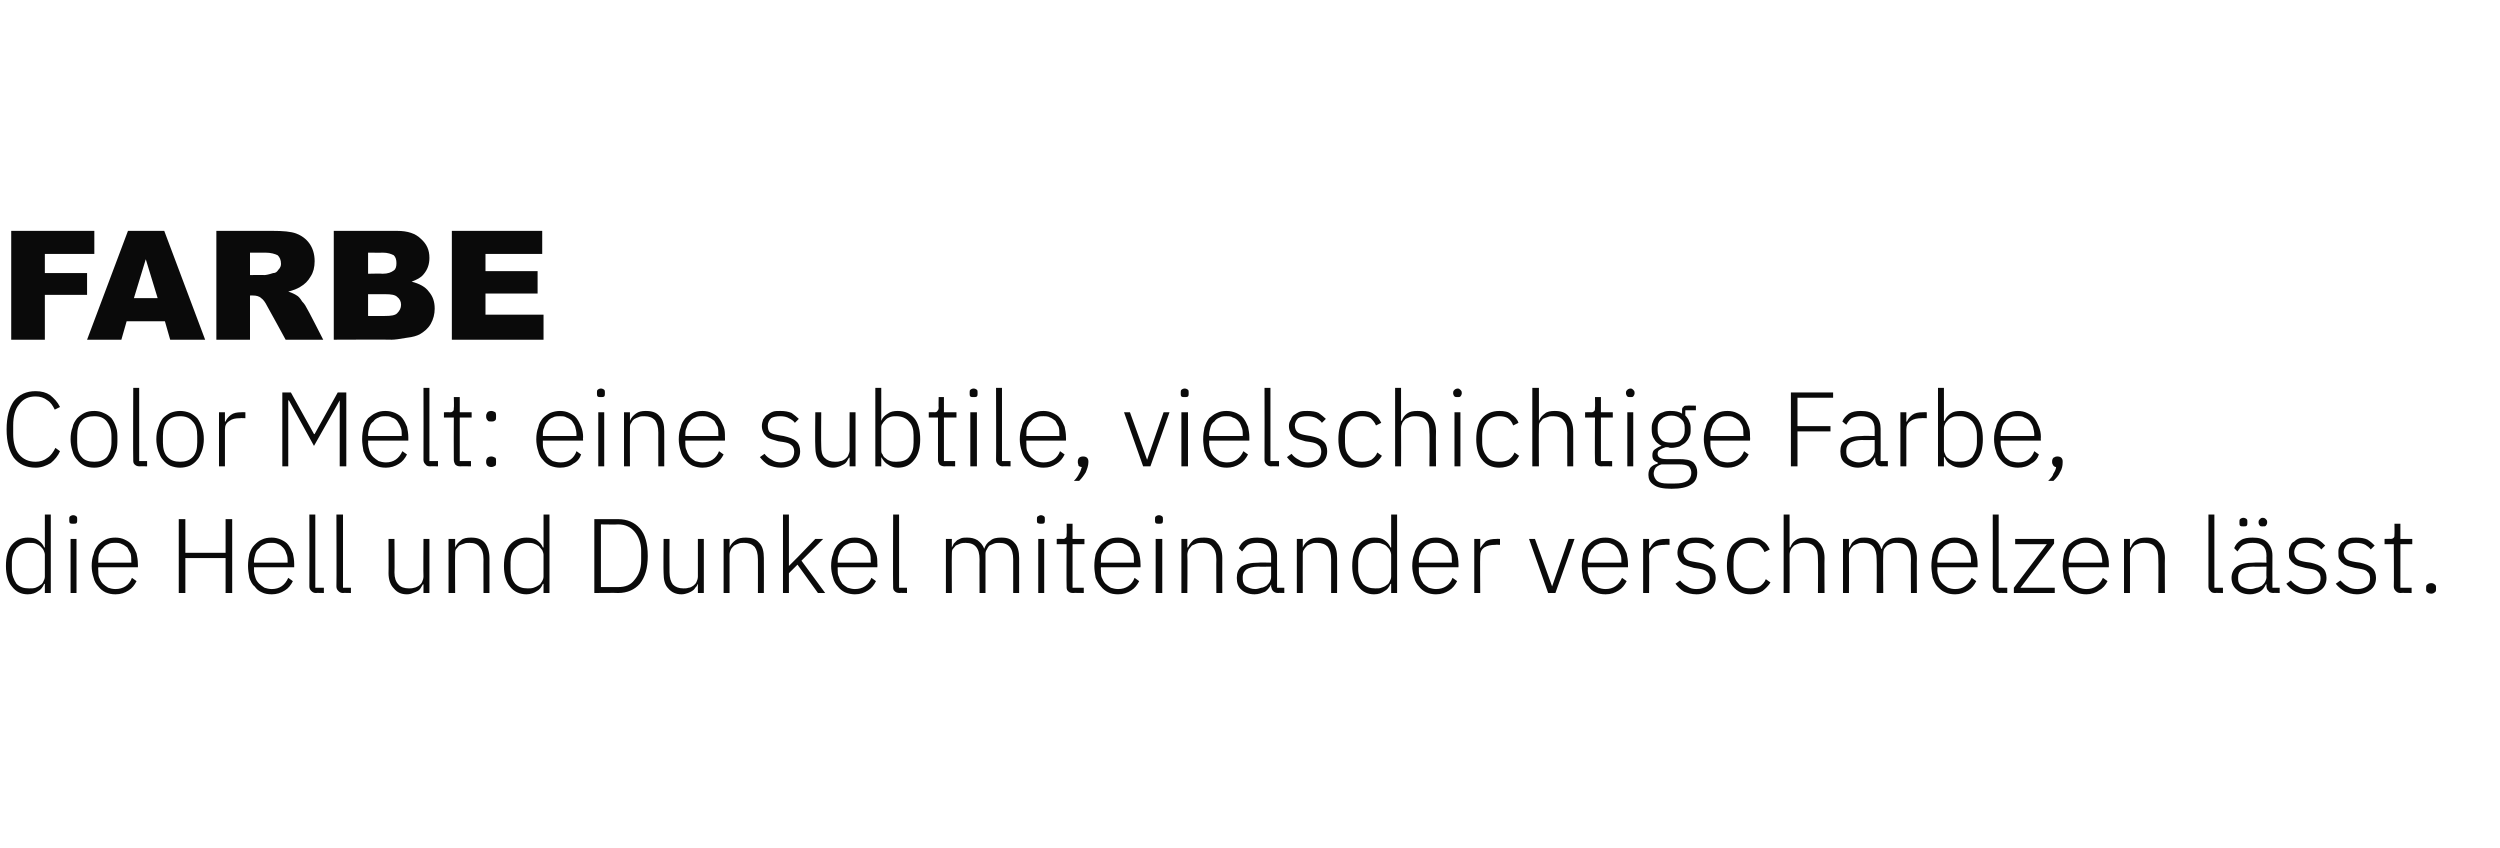 <?xml version="1.0" standalone="no"?><!DOCTYPE svg PUBLIC "-//W3C//DTD SVG 1.1//EN" "http://www.w3.org/Graphics/SVG/1.1/DTD/svg11.dtd"><svg xmlns="http://www.w3.org/2000/svg" version="1.1" width="379px" height="128.5px" viewBox="0 -1 379 128.5" style="top:-1px">  <desc>FARBE Color Melt: eine subtile, vielschichtige Farbe, die Hell und Dunkel miteinander verschmelzen l sst.</desc>  <defs/>  <g id="Polygon202137">    <path d="M 6.8 87.5 C 6.8 87.5 6.74 87.55 6.7 87.5 C 6.5 88 6.2 88.4 5.8 88.6 C 5.4 88.9 4.9 89.1 4.2 89.1 C 3.2 89.1 2.4 88.7 1.8 87.9 C 1.2 87.2 0.9 86.1 0.9 84.8 C 0.9 83.4 1.2 82.3 1.8 81.6 C 2.4 80.9 3.2 80.5 4.2 80.5 C 4.9 80.5 5.4 80.6 5.8 80.9 C 6.2 81.2 6.5 81.5 6.7 82 C 6.74 81.98 6.8 82 6.8 82 L 6.8 77 L 7.7 77 L 7.7 88.9 L 6.8 88.9 L 6.8 87.5 Z M 4.4 88.2 C 4.8 88.2 5.1 88.2 5.4 88.1 C 5.6 88 5.9 87.9 6.1 87.7 C 6.3 87.6 6.5 87.4 6.6 87.1 C 6.7 86.9 6.8 86.7 6.8 86.4 C 6.8 86.4 6.8 83.1 6.8 83.1 C 6.8 82.9 6.7 82.6 6.6 82.4 C 6.5 82.2 6.3 82 6.1 81.8 C 5.9 81.6 5.6 81.5 5.4 81.4 C 5.1 81.3 4.8 81.3 4.4 81.3 C 3.6 81.3 3 81.6 2.5 82.1 C 2.1 82.6 1.8 83.3 1.8 84.2 C 1.8 84.2 1.8 85.3 1.8 85.3 C 1.8 86.2 2.1 86.9 2.5 87.5 C 3 88 3.6 88.2 4.4 88.2 Z M 11.1 78.4 C 10.9 78.4 10.7 78.4 10.6 78.3 C 10.5 78.2 10.5 78 10.5 77.9 C 10.5 77.9 10.5 77.7 10.5 77.7 C 10.5 77.5 10.5 77.4 10.6 77.3 C 10.7 77.2 10.9 77.1 11.1 77.1 C 11.3 77.1 11.5 77.2 11.6 77.3 C 11.7 77.4 11.7 77.5 11.7 77.7 C 11.7 77.7 11.7 77.9 11.7 77.9 C 11.7 78 11.7 78.2 11.6 78.3 C 11.5 78.4 11.3 78.4 11.1 78.4 Z M 10.7 80.7 L 11.6 80.7 L 11.6 88.9 L 10.7 88.9 L 10.7 80.7 Z M 17.5 89.1 C 16.9 89.1 16.5 89 16 88.8 C 15.6 88.6 15.2 88.3 14.9 87.9 C 14.6 87.6 14.3 87.1 14.2 86.6 C 14 86 13.9 85.4 13.9 84.8 C 13.9 84.1 14 83.5 14.2 83 C 14.3 82.4 14.6 82 14.9 81.6 C 15.2 81.3 15.6 81 16 80.8 C 16.4 80.6 16.9 80.5 17.5 80.5 C 18 80.5 18.5 80.6 18.9 80.8 C 19.3 81 19.7 81.2 20 81.6 C 20.3 82 20.5 82.4 20.7 82.9 C 20.8 83.4 20.9 83.9 20.9 84.5 C 20.93 84.52 20.9 85 20.9 85 L 14.9 85 C 14.9 85 14.86 85.36 14.9 85.4 C 14.9 85.8 14.9 86.2 15 86.5 C 15.2 86.9 15.3 87.2 15.6 87.5 C 15.8 87.7 16.1 87.9 16.4 88.1 C 16.7 88.2 17.1 88.3 17.5 88.3 C 18.7 88.3 19.6 87.7 20 86.6 C 20 86.6 20.7 87.1 20.7 87.1 C 20.4 87.7 20 88.2 19.5 88.5 C 18.9 88.9 18.3 89.1 17.5 89.1 Z M 17.5 81.3 C 17.1 81.3 16.7 81.3 16.4 81.5 C 16.1 81.6 15.8 81.8 15.6 82.1 C 15.3 82.3 15.2 82.6 15 83 C 14.9 83.4 14.9 83.7 14.9 84.2 C 14.86 84.17 14.9 84.3 14.9 84.3 L 19.9 84.3 C 19.9 84.3 19.94 84.12 19.9 84.1 C 19.9 83.7 19.9 83.3 19.8 82.9 C 19.6 82.6 19.5 82.3 19.3 82 C 19 81.8 18.8 81.6 18.5 81.5 C 18.2 81.3 17.8 81.3 17.5 81.3 Z M 34.2 83.6 L 28.1 83.6 L 28.1 88.9 L 27.1 88.9 L 27.1 77.7 L 28.1 77.7 L 28.1 82.8 L 34.2 82.8 L 34.2 77.7 L 35.2 77.7 L 35.2 88.9 L 34.2 88.9 L 34.2 83.6 Z M 41.2 89.1 C 40.6 89.1 40.1 89 39.7 88.8 C 39.2 88.6 38.9 88.3 38.6 87.9 C 38.2 87.6 38 87.1 37.8 86.6 C 37.7 86 37.6 85.4 37.6 84.8 C 37.6 84.1 37.7 83.5 37.8 83 C 38 82.4 38.2 82 38.6 81.6 C 38.9 81.3 39.2 81 39.7 80.8 C 40.1 80.6 40.6 80.5 41.2 80.5 C 41.7 80.5 42.1 80.6 42.6 80.8 C 43 81 43.4 81.2 43.7 81.6 C 44 82 44.2 82.4 44.4 82.9 C 44.5 83.4 44.6 83.9 44.6 84.5 C 44.61 84.52 44.6 85 44.6 85 L 38.5 85 C 38.5 85 38.54 85.36 38.5 85.4 C 38.5 85.8 38.6 86.2 38.7 86.5 C 38.8 86.9 39 87.2 39.3 87.5 C 39.5 87.7 39.8 87.9 40.1 88.1 C 40.4 88.2 40.8 88.3 41.2 88.3 C 42.4 88.3 43.2 87.7 43.7 86.6 C 43.7 86.6 44.4 87.1 44.4 87.1 C 44.1 87.7 43.7 88.2 43.2 88.5 C 42.6 88.9 41.9 89.1 41.2 89.1 Z M 41.2 81.3 C 40.8 81.3 40.4 81.3 40.1 81.5 C 39.8 81.6 39.5 81.8 39.3 82.1 C 39 82.3 38.8 82.6 38.7 83 C 38.6 83.4 38.5 83.7 38.5 84.2 C 38.54 84.17 38.5 84.3 38.5 84.3 L 43.6 84.3 C 43.6 84.3 43.62 84.12 43.6 84.1 C 43.6 83.7 43.6 83.3 43.4 82.9 C 43.3 82.6 43.2 82.3 42.9 82 C 42.7 81.8 42.5 81.6 42.2 81.5 C 41.8 81.3 41.5 81.3 41.2 81.3 Z M 47.9 88.9 C 47.6 88.9 47.4 88.8 47.2 88.6 C 47 88.4 46.9 88.2 46.9 87.9 C 46.93 87.87 46.9 77 46.9 77 L 47.8 77 L 47.8 88.1 L 49.1 88.1 L 49.1 88.9 C 49.1 88.9 47.94 88.86 47.9 88.9 Z M 52 88.9 C 51.7 88.9 51.5 88.8 51.3 88.6 C 51.1 88.4 51 88.2 51 87.9 C 51.04 87.87 51 77 51 77 L 52 77 L 52 88.1 L 53.2 88.1 L 53.2 88.9 C 53.2 88.9 52.05 88.86 52 88.9 Z M 64.2 87.6 C 64.2 87.6 64.1 87.56 64.1 87.6 C 64 87.8 63.9 87.9 63.8 88.1 C 63.7 88.3 63.5 88.5 63.3 88.6 C 63.1 88.7 62.9 88.8 62.6 88.9 C 62.4 89 62.1 89.1 61.7 89.1 C 60.8 89.1 60.2 88.8 59.7 88.2 C 59.2 87.7 58.9 86.9 58.9 85.9 C 58.93 85.93 58.9 80.7 58.9 80.7 L 59.8 80.7 C 59.8 80.7 59.84 85.76 59.8 85.8 C 59.8 86.6 60 87.2 60.4 87.6 C 60.7 88 61.3 88.2 62 88.2 C 62.2 88.2 62.5 88.2 62.8 88.1 C 63 88.1 63.3 87.9 63.5 87.8 C 63.7 87.6 63.9 87.5 64 87.2 C 64.1 87 64.2 86.7 64.2 86.4 C 64.16 86.41 64.2 80.7 64.2 80.7 L 65.1 80.7 L 65.1 88.9 L 64.2 88.9 L 64.2 87.6 Z M 68 88.9 L 68 80.7 L 69 80.7 L 69 82 C 69 82 69.01 81.96 69 82 C 69.2 81.5 69.5 81.2 69.9 80.9 C 70.2 80.6 70.8 80.5 71.4 80.5 C 72.3 80.5 73 80.7 73.5 81.3 C 73.9 81.8 74.2 82.6 74.2 83.6 C 74.19 83.6 74.2 88.9 74.2 88.9 L 73.3 88.9 C 73.3 88.9 73.28 83.76 73.3 83.8 C 73.3 82.9 73.1 82.3 72.7 81.9 C 72.4 81.5 71.9 81.3 71.2 81.3 C 70.9 81.3 70.6 81.3 70.4 81.4 C 70.1 81.5 69.8 81.6 69.6 81.7 C 69.4 81.9 69.3 82.1 69.1 82.3 C 69 82.5 69 82.8 69 83.1 C 68.96 83.1 69 88.9 69 88.9 L 68 88.9 Z M 82.4 87.5 C 82.4 87.5 82.3 87.55 82.3 87.5 C 82.1 88 81.8 88.4 81.4 88.6 C 81 88.9 80.4 89.1 79.8 89.1 C 78.8 89.1 77.9 88.7 77.3 87.9 C 76.7 87.2 76.4 86.1 76.4 84.8 C 76.4 83.4 76.7 82.3 77.3 81.6 C 77.9 80.9 78.8 80.5 79.8 80.5 C 80.4 80.5 81 80.6 81.4 80.9 C 81.8 81.2 82.1 81.5 82.3 82 C 82.3 81.98 82.4 82 82.4 82 L 82.4 77 L 83.3 77 L 83.3 88.9 L 82.4 88.9 L 82.4 87.5 Z M 80 88.2 C 80.3 88.2 80.6 88.2 80.9 88.1 C 81.2 88 81.4 87.9 81.7 87.7 C 81.9 87.6 82 87.4 82.2 87.1 C 82.3 86.9 82.4 86.7 82.4 86.4 C 82.4 86.4 82.4 83.1 82.4 83.1 C 82.4 82.9 82.3 82.6 82.2 82.4 C 82 82.2 81.9 82 81.7 81.8 C 81.4 81.6 81.2 81.5 80.9 81.4 C 80.6 81.3 80.3 81.3 80 81.3 C 79.2 81.3 78.6 81.6 78.1 82.1 C 77.6 82.6 77.4 83.3 77.4 84.2 C 77.4 84.2 77.4 85.3 77.4 85.3 C 77.4 86.2 77.6 86.9 78.1 87.5 C 78.6 88 79.2 88.2 80 88.2 Z M 90.1 77.7 C 90.1 77.7 93.66 77.69 93.7 77.7 C 95.1 77.7 96.2 78.2 97 79.1 C 97.8 80 98.2 81.4 98.2 83.3 C 98.2 85.1 97.8 86.5 97 87.5 C 96.2 88.4 95.1 88.9 93.7 88.9 C 93.66 88.86 90.1 88.9 90.1 88.9 L 90.1 77.7 Z M 93.7 88 C 94.8 88 95.6 87.7 96.2 86.9 C 96.8 86.2 97.2 85.3 97.2 84 C 97.2 84 97.2 82.5 97.2 82.5 C 97.2 81.3 96.8 80.3 96.2 79.6 C 95.6 78.9 94.8 78.5 93.7 78.5 C 93.68 78.54 91.1 78.5 91.1 78.5 L 91.1 88 C 91.1 88 93.68 88.01 93.7 88 Z M 105.8 87.6 C 105.8 87.6 105.73 87.56 105.7 87.6 C 105.7 87.8 105.6 87.9 105.4 88.1 C 105.3 88.3 105.1 88.5 104.9 88.6 C 104.8 88.7 104.5 88.8 104.3 88.9 C 104 89 103.7 89.1 103.3 89.1 C 102.5 89.1 101.8 88.8 101.3 88.2 C 100.8 87.7 100.6 86.9 100.6 85.9 C 100.56 85.93 100.6 80.7 100.6 80.7 L 101.5 80.7 C 101.5 80.7 101.47 85.76 101.5 85.8 C 101.5 86.6 101.7 87.2 102 87.6 C 102.4 88 102.9 88.2 103.6 88.2 C 103.9 88.2 104.1 88.2 104.4 88.1 C 104.7 88.1 104.9 87.9 105.1 87.8 C 105.3 87.6 105.5 87.5 105.6 87.2 C 105.7 87 105.8 86.7 105.8 86.4 C 105.79 86.41 105.8 80.7 105.8 80.7 L 106.7 80.7 L 106.7 88.9 L 105.8 88.9 L 105.8 87.6 Z M 109.7 88.9 L 109.7 80.7 L 110.6 80.7 L 110.6 82 C 110.6 82 110.64 81.96 110.6 82 C 110.8 81.5 111.1 81.2 111.5 80.9 C 111.9 80.6 112.4 80.5 113.1 80.5 C 113.9 80.5 114.6 80.7 115.1 81.3 C 115.6 81.8 115.8 82.6 115.8 83.6 C 115.82 83.6 115.8 88.9 115.8 88.9 L 114.9 88.9 C 114.9 88.9 114.91 83.76 114.9 83.8 C 114.9 82.9 114.7 82.3 114.4 81.9 C 114 81.5 113.5 81.3 112.8 81.3 C 112.5 81.3 112.2 81.3 112 81.4 C 111.7 81.5 111.5 81.6 111.3 81.7 C 111.1 81.9 110.9 82.1 110.8 82.3 C 110.7 82.5 110.6 82.8 110.6 83.1 C 110.59 83.1 110.6 88.9 110.6 88.9 L 109.7 88.9 Z M 118.7 77 L 119.6 77 L 119.6 84.8 L 119.6 84.8 L 120.9 83.5 L 123.6 80.7 L 124.8 80.7 L 121.5 84 L 125.1 88.9 L 124 88.9 L 120.9 84.6 L 119.6 85.9 L 119.6 88.9 L 118.7 88.9 L 118.7 77 Z M 129.6 89.1 C 129.1 89.1 128.6 89 128.1 88.8 C 127.7 88.6 127.3 88.3 127 87.9 C 126.7 87.6 126.4 87.1 126.3 86.6 C 126.1 86 126 85.4 126 84.8 C 126 84.1 126.1 83.5 126.3 83 C 126.4 82.4 126.7 82 127 81.6 C 127.3 81.3 127.7 81 128.1 80.8 C 128.5 80.6 129 80.5 129.6 80.5 C 130.1 80.5 130.6 80.6 131 80.8 C 131.4 81 131.8 81.2 132.1 81.6 C 132.4 82 132.6 82.4 132.8 82.9 C 133 83.4 133 83.9 133 84.5 C 133.04 84.52 133 85 133 85 L 127 85 C 127 85 126.97 85.36 127 85.4 C 127 85.8 127 86.2 127.2 86.5 C 127.3 86.9 127.5 87.2 127.7 87.5 C 127.9 87.7 128.2 87.9 128.5 88.1 C 128.9 88.2 129.2 88.3 129.6 88.3 C 130.8 88.3 131.7 87.7 132.1 86.6 C 132.1 86.6 132.8 87.1 132.8 87.1 C 132.5 87.7 132.1 88.2 131.6 88.5 C 131 88.9 130.4 89.1 129.6 89.1 Z M 129.6 81.3 C 129.2 81.3 128.8 81.3 128.5 81.5 C 128.2 81.6 127.9 81.8 127.7 82.1 C 127.5 82.3 127.3 82.6 127.2 83 C 127 83.4 127 83.7 127 84.2 C 126.97 84.17 127 84.3 127 84.3 L 132 84.3 C 132 84.3 132.05 84.12 132 84.1 C 132 83.7 132 83.3 131.9 82.9 C 131.8 82.6 131.6 82.3 131.4 82 C 131.1 81.8 130.9 81.6 130.6 81.5 C 130.3 81.3 129.9 81.3 129.6 81.3 Z M 136.4 88.9 C 136 88.9 135.8 88.8 135.6 88.6 C 135.4 88.4 135.4 88.2 135.4 87.9 C 135.36 87.87 135.4 77 135.4 77 L 136.3 77 L 136.3 88.1 L 137.5 88.1 L 137.5 88.9 C 137.5 88.9 136.37 88.86 136.4 88.9 Z M 143.4 88.9 L 143.4 80.7 L 144.3 80.7 L 144.3 82 C 144.3 82 144.32 81.96 144.3 82 C 144.4 81.8 144.5 81.6 144.6 81.4 C 144.8 81.2 144.9 81.1 145.1 80.9 C 145.3 80.8 145.5 80.7 145.7 80.6 C 146 80.5 146.3 80.5 146.6 80.5 C 147.2 80.5 147.7 80.6 148.2 80.9 C 148.6 81.2 149 81.6 149.2 82.2 C 149.2 82.2 149.2 82.2 149.2 82.2 C 149.4 81.7 149.6 81.3 150.1 81 C 150.5 80.6 151.1 80.5 151.8 80.5 C 152.7 80.5 153.3 80.7 153.8 81.3 C 154.3 81.8 154.5 82.6 154.5 83.6 C 154.51 83.6 154.5 88.9 154.5 88.9 L 153.6 88.9 C 153.6 88.9 153.6 83.76 153.6 83.8 C 153.6 82.1 152.9 81.3 151.5 81.3 C 151.2 81.3 151 81.3 150.7 81.4 C 150.5 81.5 150.2 81.6 150 81.7 C 149.8 81.9 149.7 82.1 149.6 82.3 C 149.4 82.6 149.4 82.8 149.4 83.1 C 149.39 83.12 149.4 88.9 149.4 88.9 L 148.5 88.9 C 148.5 88.9 148.48 83.76 148.5 83.8 C 148.5 82.1 147.8 81.3 146.4 81.3 C 146.2 81.3 145.9 81.3 145.6 81.4 C 145.4 81.5 145.1 81.6 144.9 81.7 C 144.7 81.9 144.6 82.1 144.4 82.3 C 144.3 82.5 144.3 82.8 144.3 83.1 C 144.27 83.1 144.3 88.9 144.3 88.9 L 143.4 88.9 Z M 157.8 78.4 C 157.6 78.4 157.5 78.4 157.3 78.3 C 157.2 78.2 157.2 78 157.2 77.9 C 157.2 77.9 157.2 77.7 157.2 77.7 C 157.2 77.5 157.2 77.4 157.3 77.3 C 157.5 77.2 157.6 77.1 157.8 77.1 C 158 77.1 158.2 77.2 158.3 77.3 C 158.4 77.4 158.4 77.5 158.4 77.7 C 158.4 77.7 158.4 77.9 158.4 77.9 C 158.4 78 158.4 78.2 158.3 78.3 C 158.2 78.4 158 78.4 157.8 78.4 Z M 157.4 80.7 L 158.3 80.7 L 158.3 88.9 L 157.4 88.9 L 157.4 80.7 Z M 162.7 88.9 C 162.3 88.9 162.1 88.8 161.9 88.6 C 161.7 88.4 161.7 88.2 161.7 87.9 C 161.66 87.85 161.7 81.5 161.7 81.5 L 160.2 81.5 L 160.2 80.7 C 160.2 80.7 161.17 80.67 161.2 80.7 C 161.4 80.7 161.5 80.6 161.6 80.5 C 161.7 80.4 161.7 80.3 161.7 80 C 161.74 80.04 161.7 78.4 161.7 78.4 L 162.6 78.4 L 162.6 80.7 L 164.4 80.7 L 164.4 81.5 L 162.6 81.5 L 162.6 88.1 L 164.3 88.1 L 164.3 88.9 C 164.3 88.9 162.67 88.86 162.7 88.9 Z M 169.5 89.1 C 168.9 89.1 168.4 89 168 88.8 C 167.6 88.6 167.2 88.3 166.9 87.9 C 166.6 87.6 166.3 87.1 166.1 86.6 C 166 86 165.9 85.4 165.9 84.8 C 165.9 84.1 166 83.5 166.1 83 C 166.3 82.4 166.6 82 166.9 81.6 C 167.2 81.3 167.6 81 168 80.8 C 168.4 80.6 168.9 80.5 169.5 80.5 C 170 80.5 170.5 80.6 170.9 80.8 C 171.3 81 171.7 81.2 172 81.6 C 172.3 82 172.5 82.4 172.7 82.9 C 172.8 83.4 172.9 83.9 172.9 84.5 C 172.93 84.52 172.9 85 172.9 85 L 166.9 85 C 166.9 85 166.86 85.36 166.9 85.4 C 166.9 85.8 166.9 86.2 167 86.5 C 167.2 86.9 167.3 87.2 167.6 87.5 C 167.8 87.7 168.1 87.9 168.4 88.1 C 168.7 88.2 169.1 88.3 169.5 88.3 C 170.7 88.3 171.6 87.7 172 86.6 C 172 86.6 172.7 87.1 172.7 87.1 C 172.4 87.7 172 88.2 171.5 88.5 C 170.9 88.9 170.3 89.1 169.5 89.1 Z M 169.5 81.3 C 169.1 81.3 168.7 81.3 168.4 81.5 C 168.1 81.6 167.8 81.8 167.6 82.1 C 167.3 82.3 167.2 82.6 167 83 C 166.9 83.4 166.9 83.7 166.9 84.2 C 166.86 84.17 166.9 84.3 166.9 84.3 L 171.9 84.3 C 171.9 84.3 171.93 84.12 171.9 84.1 C 171.9 83.7 171.9 83.3 171.8 82.9 C 171.6 82.6 171.5 82.3 171.3 82 C 171 81.8 170.8 81.6 170.5 81.5 C 170.2 81.3 169.8 81.3 169.5 81.3 Z M 175.7 78.4 C 175.5 78.4 175.3 78.4 175.2 78.3 C 175.1 78.2 175.1 78 175.1 77.9 C 175.1 77.9 175.1 77.7 175.1 77.7 C 175.1 77.5 175.1 77.4 175.2 77.3 C 175.3 77.2 175.5 77.1 175.7 77.1 C 175.9 77.1 176.1 77.2 176.2 77.3 C 176.3 77.4 176.3 77.5 176.3 77.7 C 176.3 77.7 176.3 77.9 176.3 77.9 C 176.3 78 176.3 78.2 176.2 78.3 C 176.1 78.4 175.9 78.4 175.7 78.4 Z M 175.2 80.7 L 176.2 80.7 L 176.2 88.9 L 175.2 88.9 L 175.2 80.7 Z M 179.1 88.9 L 179.1 80.7 L 180 80.7 L 180 82 C 180 82 180.09 81.96 180.1 82 C 180.3 81.5 180.6 81.2 180.9 80.9 C 181.3 80.6 181.8 80.5 182.5 80.5 C 183.4 80.5 184.1 80.7 184.5 81.3 C 185 81.8 185.3 82.6 185.3 83.6 C 185.28 83.6 185.3 88.9 185.3 88.9 L 184.4 88.9 C 184.4 88.9 184.37 83.76 184.4 83.8 C 184.4 82.9 184.2 82.3 183.8 81.9 C 183.5 81.5 183 81.3 182.3 81.3 C 182 81.3 181.7 81.3 181.4 81.4 C 181.2 81.5 180.9 81.6 180.7 81.7 C 180.5 81.9 180.4 82.1 180.2 82.3 C 180.1 82.5 180 82.8 180 83.1 C 180.05 83.1 180 88.9 180 88.9 L 179.1 88.9 Z M 193.8 88.9 C 193.4 88.9 193.2 88.8 193 88.6 C 192.8 88.4 192.8 88.2 192.7 87.9 C 192.73 87.85 192.7 87.6 192.7 87.6 C 192.7 87.6 192.65 87.56 192.7 87.6 C 192.5 88 192.2 88.4 191.8 88.7 C 191.3 88.9 190.8 89.1 190.2 89.1 C 189.3 89.1 188.6 88.8 188.2 88.4 C 187.7 88 187.5 87.4 187.5 86.6 C 187.5 85.9 187.7 85.3 188.2 84.9 C 188.8 84.5 189.6 84.3 190.8 84.3 C 190.8 84.25 192.7 84.3 192.7 84.3 C 192.7 84.3 192.69 83.29 192.7 83.3 C 192.7 81.9 192 81.3 190.6 81.3 C 190 81.3 189.6 81.4 189.2 81.6 C 188.9 81.8 188.6 82.2 188.3 82.6 C 188.3 82.6 187.8 82.1 187.8 82.1 C 188 81.6 188.3 81.2 188.8 80.9 C 189.3 80.6 189.9 80.5 190.6 80.5 C 191.6 80.5 192.3 80.7 192.8 81.2 C 193.3 81.7 193.6 82.4 193.6 83.2 C 193.6 83.22 193.6 88.1 193.6 88.1 L 194.7 88.1 L 194.7 88.9 C 194.7 88.9 193.77 88.86 193.8 88.9 Z M 190.3 88.3 C 190.6 88.3 190.9 88.2 191.2 88.1 C 191.5 88.1 191.8 87.9 192 87.8 C 192.2 87.6 192.4 87.4 192.5 87.2 C 192.6 87 192.7 86.7 192.7 86.5 C 192.69 86.47 192.7 84.9 192.7 84.9 C 192.7 84.9 190.77 84.94 190.8 84.9 C 189.9 84.9 189.3 85.1 189 85.3 C 188.6 85.6 188.4 86 188.4 86.4 C 188.4 86.4 188.4 86.8 188.4 86.8 C 188.4 87.3 188.6 87.7 188.9 87.9 C 189.3 88.1 189.7 88.3 190.3 88.3 Z M 196.6 88.9 L 196.6 80.7 L 197.5 80.7 L 197.5 82 C 197.5 82 197.53 81.96 197.5 82 C 197.7 81.5 198 81.2 198.4 80.9 C 198.8 80.6 199.3 80.5 199.9 80.5 C 200.8 80.5 201.5 80.7 202 81.3 C 202.5 81.8 202.7 82.6 202.7 83.6 C 202.72 83.6 202.7 88.9 202.7 88.9 L 201.8 88.9 C 201.8 88.9 201.8 83.76 201.8 83.8 C 201.8 82.9 201.6 82.3 201.3 81.9 C 200.9 81.5 200.4 81.3 199.7 81.3 C 199.4 81.3 199.1 81.3 198.9 81.4 C 198.6 81.5 198.4 81.6 198.2 81.7 C 198 81.9 197.8 82.1 197.7 82.3 C 197.5 82.5 197.5 82.8 197.5 83.1 C 197.48 83.1 197.5 88.9 197.5 88.9 L 196.6 88.9 Z M 210.9 87.5 C 210.9 87.5 210.83 87.55 210.8 87.5 C 210.6 88 210.3 88.4 209.9 88.6 C 209.5 88.9 209 89.1 208.3 89.1 C 207.3 89.1 206.5 88.7 205.9 87.9 C 205.3 87.2 205 86.1 205 84.8 C 205 83.4 205.3 82.3 205.9 81.6 C 206.5 80.9 207.3 80.5 208.3 80.5 C 209 80.5 209.5 80.6 209.9 80.9 C 210.3 81.2 210.6 81.5 210.8 82 C 210.83 81.98 210.9 82 210.9 82 L 210.9 77 L 211.8 77 L 211.8 88.9 L 210.9 88.9 L 210.9 87.5 Z M 208.5 88.2 C 208.9 88.2 209.2 88.2 209.4 88.1 C 209.7 88 210 87.9 210.2 87.7 C 210.4 87.6 210.6 87.4 210.7 87.1 C 210.8 86.9 210.9 86.7 210.9 86.4 C 210.9 86.4 210.9 83.1 210.9 83.1 C 210.9 82.9 210.8 82.6 210.7 82.4 C 210.6 82.2 210.4 82 210.2 81.8 C 210 81.6 209.7 81.5 209.4 81.4 C 209.2 81.3 208.9 81.3 208.5 81.3 C 207.7 81.3 207.1 81.6 206.6 82.1 C 206.2 82.6 205.9 83.3 205.9 84.2 C 205.9 84.2 205.9 85.3 205.9 85.3 C 205.9 86.2 206.2 86.9 206.6 87.5 C 207.1 88 207.7 88.2 208.5 88.2 Z M 217.7 89.1 C 217.1 89.1 216.7 89 216.2 88.8 C 215.8 88.6 215.4 88.3 215.1 87.9 C 214.8 87.6 214.5 87.1 214.4 86.6 C 214.2 86 214.1 85.4 214.1 84.8 C 214.1 84.1 214.2 83.5 214.4 83 C 214.5 82.4 214.8 82 215.1 81.6 C 215.4 81.3 215.8 81 216.2 80.8 C 216.6 80.6 217.1 80.5 217.7 80.5 C 218.2 80.5 218.7 80.6 219.1 80.8 C 219.5 81 219.9 81.2 220.2 81.6 C 220.5 82 220.7 82.4 220.9 82.9 C 221 83.4 221.1 83.9 221.1 84.5 C 221.13 84.52 221.1 85 221.1 85 L 215.1 85 C 215.1 85 215.07 85.36 215.1 85.4 C 215.1 85.8 215.1 86.2 215.3 86.5 C 215.4 86.9 215.6 87.2 215.8 87.5 C 216 87.7 216.3 87.9 216.6 88.1 C 217 88.2 217.3 88.3 217.7 88.3 C 218.9 88.3 219.8 87.7 220.2 86.6 C 220.2 86.6 220.9 87.1 220.9 87.1 C 220.6 87.7 220.2 88.2 219.7 88.5 C 219.1 88.9 218.5 89.1 217.7 89.1 Z M 217.7 81.3 C 217.3 81.3 216.9 81.3 216.6 81.5 C 216.3 81.6 216 81.8 215.8 82.1 C 215.6 82.3 215.4 82.6 215.3 83 C 215.1 83.4 215.1 83.7 215.1 84.2 C 215.07 84.17 215.1 84.3 215.1 84.3 L 220.1 84.3 C 220.1 84.3 220.14 84.12 220.1 84.1 C 220.1 83.7 220.1 83.3 220 82.9 C 219.8 82.6 219.7 82.3 219.5 82 C 219.2 81.8 219 81.6 218.7 81.5 C 218.4 81.3 218 81.3 217.7 81.3 Z M 223.5 88.9 L 223.5 80.7 L 224.4 80.7 L 224.4 82.1 C 224.4 82.1 224.43 82.14 224.4 82.1 C 224.6 81.8 224.9 81.4 225.2 81.1 C 225.6 80.8 226.2 80.7 226.9 80.7 C 226.88 80.67 227.4 80.7 227.4 80.7 L 227.4 81.6 C 227.4 81.6 226.7 81.56 226.7 81.6 C 226 81.6 225.5 81.7 225 82 C 224.6 82.3 224.4 82.7 224.4 83.3 C 224.36 83.26 224.4 88.9 224.4 88.9 L 223.5 88.9 Z M 231.8 80.7 L 232.7 80.7 L 235.3 87.9 L 235.3 87.9 L 237.8 80.7 L 238.7 80.7 L 235.8 88.9 L 234.7 88.9 L 231.8 80.7 Z M 243.4 89.1 C 242.8 89.1 242.3 89 241.9 88.8 C 241.4 88.6 241.1 88.3 240.8 87.9 C 240.4 87.6 240.2 87.1 240 86.6 C 239.9 86 239.8 85.4 239.8 84.8 C 239.8 84.1 239.9 83.5 240 83 C 240.2 82.4 240.4 82 240.8 81.6 C 241.1 81.3 241.4 81 241.9 80.8 C 242.3 80.6 242.8 80.5 243.4 80.5 C 243.9 80.5 244.4 80.6 244.8 80.8 C 245.2 81 245.6 81.2 245.9 81.6 C 246.2 82 246.4 82.4 246.6 82.9 C 246.7 83.4 246.8 83.9 246.8 84.5 C 246.81 84.52 246.8 85 246.8 85 L 240.7 85 C 240.7 85 240.75 85.36 240.7 85.4 C 240.7 85.8 240.8 86.2 240.9 86.5 C 241.1 86.9 241.2 87.2 241.5 87.5 C 241.7 87.7 242 87.9 242.3 88.1 C 242.6 88.2 243 88.3 243.4 88.3 C 244.6 88.3 245.4 87.7 245.9 86.6 C 245.9 86.6 246.6 87.1 246.6 87.1 C 246.3 87.7 245.9 88.2 245.4 88.5 C 244.8 88.9 244.2 89.1 243.4 89.1 Z M 243.4 81.3 C 243 81.3 242.6 81.3 242.3 81.5 C 242 81.6 241.7 81.8 241.5 82.1 C 241.2 82.3 241.1 82.6 240.9 83 C 240.8 83.4 240.7 83.7 240.7 84.2 C 240.75 84.17 240.7 84.3 240.7 84.3 L 245.8 84.3 C 245.8 84.3 245.82 84.12 245.8 84.1 C 245.8 83.7 245.8 83.3 245.6 82.9 C 245.5 82.6 245.4 82.3 245.1 82 C 244.9 81.8 244.7 81.6 244.4 81.5 C 244.1 81.3 243.7 81.3 243.4 81.3 Z M 249.1 88.9 L 249.1 80.7 L 250 80.7 L 250 82.1 C 250 82.1 250.11 82.14 250.1 82.1 C 250.3 81.8 250.5 81.4 250.9 81.1 C 251.3 80.8 251.9 80.7 252.6 80.7 C 252.56 80.67 253.1 80.7 253.1 80.7 L 253.1 81.6 C 253.1 81.6 252.38 81.56 252.4 81.6 C 251.7 81.6 251.1 81.7 250.7 82 C 250.3 82.3 250 82.7 250 83.3 C 250.04 83.26 250 88.9 250 88.9 L 249.1 88.9 Z M 257.2 89.1 C 256.4 89.1 255.8 88.9 255.3 88.7 C 254.8 88.4 254.4 88 254 87.5 C 254 87.5 254.7 87 254.7 87 C 255 87.4 255.4 87.7 255.8 87.9 C 256.2 88.2 256.7 88.3 257.2 88.3 C 257.9 88.3 258.3 88.1 258.7 87.9 C 259 87.6 259.2 87.2 259.2 86.7 C 259.2 86.3 259.1 85.9 258.8 85.7 C 258.5 85.4 258.1 85.3 257.5 85.2 C 257.5 85.2 256.8 85.1 256.8 85.1 C 256.5 85 256.1 84.9 255.8 84.8 C 255.5 84.7 255.2 84.6 255 84.4 C 254.8 84.2 254.6 84 254.5 83.7 C 254.4 83.5 254.3 83.2 254.3 82.8 C 254.3 82.4 254.4 82.1 254.5 81.8 C 254.7 81.5 254.9 81.2 255.1 81.1 C 255.4 80.9 255.7 80.7 256 80.6 C 256.4 80.5 256.7 80.5 257.1 80.5 C 257.8 80.5 258.4 80.6 258.8 80.8 C 259.2 81.1 259.6 81.4 259.9 81.7 C 259.9 81.7 259.3 82.3 259.3 82.3 C 259.1 82 258.8 81.8 258.5 81.6 C 258.1 81.4 257.6 81.3 257.1 81.3 C 256.5 81.3 256 81.4 255.7 81.6 C 255.4 81.9 255.2 82.3 255.2 82.7 C 255.2 83.2 255.4 83.6 255.7 83.8 C 255.9 84 256.4 84.1 257 84.2 C 257 84.2 257.6 84.3 257.6 84.3 C 258.5 84.5 259.1 84.7 259.5 85.1 C 259.9 85.4 260.1 86 260.1 86.6 C 260.1 87.4 259.8 88 259.3 88.4 C 258.8 88.8 258.1 89.1 257.2 89.1 Z M 265.4 89.1 C 264.2 89.1 263.4 88.7 262.7 87.9 C 262.1 87.2 261.8 86.1 261.8 84.8 C 261.8 83.4 262.1 82.3 262.7 81.6 C 263.4 80.9 264.2 80.5 265.4 80.5 C 266.1 80.5 266.7 80.6 267.2 81 C 267.7 81.3 268 81.7 268.3 82.3 C 268.3 82.3 267.5 82.7 267.5 82.7 C 267.3 82.2 267 81.9 266.7 81.6 C 266.3 81.4 265.9 81.3 265.4 81.3 C 264.5 81.3 263.9 81.6 263.5 82.1 C 263 82.6 262.8 83.3 262.8 84.2 C 262.8 84.2 262.8 85.3 262.8 85.3 C 262.8 86.2 263 86.9 263.5 87.4 C 263.9 88 264.5 88.2 265.4 88.2 C 265.9 88.2 266.4 88.1 266.8 87.9 C 267.2 87.6 267.5 87.3 267.7 86.8 C 267.7 86.8 268.4 87.3 268.4 87.3 C 268.1 87.8 267.7 88.2 267.2 88.6 C 266.7 88.9 266.1 89.1 265.4 89.1 Z M 270.4 77 L 271.3 77 L 271.3 82 C 271.3 82 271.37 81.96 271.4 82 C 271.6 81.5 271.8 81.2 272.2 80.9 C 272.6 80.6 273.1 80.5 273.8 80.5 C 274.7 80.5 275.3 80.7 275.8 81.3 C 276.3 81.8 276.6 82.6 276.6 83.6 C 276.56 83.6 276.6 88.9 276.6 88.9 L 275.6 88.9 C 275.6 88.9 275.64 83.76 275.6 83.8 C 275.6 82.9 275.5 82.3 275.1 81.9 C 274.8 81.5 274.2 81.3 273.5 81.3 C 273.3 81.3 273 81.3 272.7 81.4 C 272.4 81.5 272.2 81.6 272 81.7 C 271.8 81.9 271.6 82.1 271.5 82.3 C 271.4 82.5 271.3 82.8 271.3 83.1 C 271.32 83.1 271.3 88.9 271.3 88.9 L 270.4 88.9 L 270.4 77 Z M 279.4 88.9 L 279.4 80.7 L 280.3 80.7 L 280.3 82 C 280.3 82 280.38 81.96 280.4 82 C 280.5 81.8 280.6 81.6 280.7 81.4 C 280.8 81.2 281 81.1 281.2 80.9 C 281.3 80.8 281.6 80.7 281.8 80.6 C 282.1 80.5 282.4 80.5 282.7 80.5 C 283.3 80.5 283.8 80.6 284.3 80.9 C 284.7 81.2 285 81.6 285.2 82.2 C 285.2 82.2 285.3 82.2 285.3 82.2 C 285.4 81.7 285.7 81.3 286.1 81 C 286.6 80.6 287.1 80.5 287.9 80.5 C 288.7 80.5 289.4 80.7 289.9 81.3 C 290.3 81.8 290.6 82.6 290.6 83.6 C 290.57 83.6 290.6 88.9 290.6 88.9 L 289.7 88.9 C 289.7 88.9 289.66 83.76 289.7 83.8 C 289.7 82.1 289 81.3 287.6 81.3 C 287.3 81.3 287 81.3 286.8 81.4 C 286.5 81.5 286.3 81.6 286.1 81.7 C 285.9 81.9 285.7 82.1 285.6 82.3 C 285.5 82.6 285.5 82.8 285.5 83.1 C 285.45 83.12 285.5 88.9 285.5 88.9 L 284.5 88.9 C 284.5 88.9 284.54 83.76 284.5 83.8 C 284.5 82.1 283.9 81.3 282.5 81.3 C 282.2 81.3 281.9 81.3 281.7 81.4 C 281.4 81.5 281.2 81.6 281 81.7 C 280.8 81.9 280.6 82.1 280.5 82.3 C 280.4 82.5 280.3 82.8 280.3 83.1 C 280.33 83.1 280.3 88.9 280.3 88.9 L 279.4 88.9 Z M 296.4 89.1 C 295.8 89.1 295.3 89 294.9 88.8 C 294.4 88.6 294.1 88.3 293.7 87.9 C 293.4 87.6 293.2 87.1 293 86.6 C 292.9 86 292.8 85.4 292.8 84.8 C 292.8 84.1 292.9 83.5 293 83 C 293.2 82.4 293.4 82 293.7 81.6 C 294.1 81.3 294.4 81 294.9 80.8 C 295.3 80.6 295.8 80.5 296.3 80.5 C 296.9 80.5 297.3 80.6 297.8 80.8 C 298.2 81 298.6 81.2 298.9 81.6 C 299.2 82 299.4 82.4 299.6 82.9 C 299.7 83.4 299.8 83.9 299.8 84.5 C 299.8 84.52 299.8 85 299.8 85 L 293.7 85 C 293.7 85 293.74 85.36 293.7 85.4 C 293.7 85.8 293.8 86.2 293.9 86.5 C 294 86.9 294.2 87.2 294.5 87.5 C 294.7 87.7 295 87.9 295.3 88.1 C 295.6 88.2 296 88.3 296.4 88.3 C 297.6 88.3 298.4 87.7 298.9 86.6 C 298.9 86.6 299.6 87.1 299.6 87.1 C 299.3 87.7 298.9 88.2 298.4 88.5 C 297.8 88.9 297.1 89.1 296.4 89.1 Z M 296.3 81.3 C 296 81.3 295.6 81.3 295.3 81.5 C 295 81.6 294.7 81.8 294.5 82.1 C 294.2 82.3 294 82.6 293.9 83 C 293.8 83.4 293.7 83.7 293.7 84.2 C 293.74 84.17 293.7 84.3 293.7 84.3 L 298.8 84.3 C 298.8 84.3 298.81 84.12 298.8 84.1 C 298.8 83.7 298.8 83.3 298.6 82.9 C 298.5 82.6 298.4 82.3 298.1 82 C 297.9 81.8 297.7 81.6 297.3 81.5 C 297 81.3 296.7 81.3 296.3 81.3 Z M 303.1 88.9 C 302.8 88.9 302.6 88.8 302.4 88.6 C 302.2 88.4 302.1 88.2 302.1 87.9 C 302.12 87.87 302.1 77 302.1 77 L 303 77 L 303 88.1 L 304.3 88.1 L 304.3 88.9 C 304.3 88.9 303.13 88.86 303.1 88.9 Z M 305.3 88.9 L 305.3 88.1 L 310.3 81.5 L 305.5 81.5 L 305.5 80.7 L 311.4 80.7 L 311.4 81.4 L 306.3 88.1 L 311.5 88.1 L 311.5 88.9 L 305.3 88.9 Z M 316.3 89.1 C 315.7 89.1 315.2 89 314.8 88.8 C 314.3 88.6 314 88.3 313.6 87.9 C 313.3 87.6 313.1 87.1 312.9 86.6 C 312.8 86 312.7 85.4 312.7 84.8 C 312.7 84.1 312.8 83.5 312.9 83 C 313.1 82.4 313.3 82 313.6 81.6 C 314 81.3 314.3 81 314.8 80.8 C 315.2 80.6 315.7 80.5 316.2 80.5 C 316.8 80.5 317.2 80.6 317.7 80.8 C 318.1 81 318.4 81.2 318.7 81.6 C 319 82 319.3 82.4 319.4 82.9 C 319.6 83.4 319.7 83.9 319.7 84.5 C 319.69 84.52 319.7 85 319.7 85 L 313.6 85 C 313.6 85 313.63 85.36 313.6 85.4 C 313.6 85.8 313.7 86.2 313.8 86.5 C 313.9 86.9 314.1 87.2 314.3 87.5 C 314.6 87.7 314.8 87.9 315.2 88.1 C 315.5 88.2 315.9 88.3 316.3 88.3 C 317.5 88.3 318.3 87.7 318.8 86.6 C 318.8 86.6 319.5 87.1 319.5 87.1 C 319.2 87.7 318.8 88.2 318.2 88.5 C 317.7 88.9 317 89.1 316.3 89.1 Z M 316.2 81.3 C 315.8 81.3 315.5 81.3 315.2 81.5 C 314.8 81.6 314.6 81.8 314.3 82.1 C 314.1 82.3 313.9 82.6 313.8 83 C 313.7 83.4 313.6 83.7 313.6 84.2 C 313.63 84.17 313.6 84.3 313.6 84.3 L 318.7 84.3 C 318.7 84.3 318.7 84.12 318.7 84.1 C 318.7 83.7 318.6 83.3 318.5 82.9 C 318.4 82.6 318.2 82.3 318 82 C 317.8 81.8 317.5 81.6 317.2 81.5 C 316.9 81.3 316.6 81.3 316.2 81.3 Z M 322 88.9 L 322 80.7 L 322.9 80.7 L 322.9 82 C 322.9 82 322.97 81.96 323 82 C 323.2 81.5 323.4 81.2 323.8 80.9 C 324.2 80.6 324.7 80.5 325.4 80.5 C 326.3 80.5 326.9 80.7 327.4 81.3 C 327.9 81.8 328.2 82.6 328.2 83.6 C 328.16 83.6 328.2 88.9 328.2 88.9 L 327.2 88.9 C 327.2 88.9 327.24 83.76 327.2 83.8 C 327.2 82.9 327.1 82.3 326.7 81.9 C 326.4 81.5 325.8 81.3 325.1 81.3 C 324.9 81.3 324.6 81.3 324.3 81.4 C 324 81.5 323.8 81.6 323.6 81.7 C 323.4 81.9 323.2 82.1 323.1 82.3 C 323 82.5 322.9 82.8 322.9 83.1 C 322.92 83.1 322.9 88.9 322.9 88.9 L 322 88.9 Z M 335.8 88.9 C 335.5 88.9 335.2 88.8 335.1 88.6 C 334.9 88.4 334.8 88.2 334.8 87.9 C 334.8 87.87 334.8 77 334.8 77 L 335.7 77 L 335.7 88.1 L 337 88.1 L 337 88.9 C 337 88.9 335.8 88.86 335.8 88.9 Z M 344.7 88.9 C 344.3 88.9 344 88.8 343.9 88.6 C 343.7 88.4 343.6 88.2 343.6 87.9 C 343.61 87.85 343.6 87.6 343.6 87.6 C 343.6 87.6 343.53 87.56 343.5 87.6 C 343.3 88 343.1 88.4 342.6 88.7 C 342.2 88.9 341.7 89.1 341.1 89.1 C 340.2 89.1 339.5 88.8 339.1 88.4 C 338.6 88 338.3 87.4 338.3 86.6 C 338.3 85.9 338.6 85.3 339.1 84.9 C 339.6 84.5 340.5 84.3 341.7 84.3 C 341.68 84.25 343.6 84.3 343.6 84.3 C 343.6 84.3 343.56 83.29 343.6 83.3 C 343.6 81.9 342.9 81.3 341.5 81.3 C 340.9 81.3 340.5 81.4 340.1 81.6 C 339.7 81.8 339.5 82.2 339.2 82.6 C 339.2 82.6 338.7 82.1 338.7 82.1 C 338.9 81.6 339.2 81.2 339.7 80.9 C 340.1 80.6 340.8 80.5 341.5 80.5 C 342.5 80.5 343.2 80.7 343.7 81.2 C 344.2 81.7 344.5 82.4 344.5 83.2 C 344.48 83.22 344.5 88.1 344.5 88.1 L 345.6 88.1 L 345.6 88.9 C 345.6 88.9 344.65 88.86 344.7 88.9 Z M 341.2 88.3 C 341.5 88.3 341.8 88.2 342.1 88.1 C 342.4 88.1 342.6 87.9 342.9 87.8 C 343.1 87.6 343.3 87.4 343.4 87.2 C 343.5 87 343.6 86.7 343.6 86.5 C 343.56 86.47 343.6 84.9 343.6 84.9 C 343.6 84.9 341.64 84.94 341.6 84.9 C 340.8 84.9 340.2 85.1 339.9 85.3 C 339.5 85.6 339.3 86 339.3 86.4 C 339.3 86.4 339.3 86.8 339.3 86.8 C 339.3 87.3 339.5 87.7 339.8 87.9 C 340.2 88.1 340.6 88.3 341.2 88.3 Z M 340.1 78.8 C 339.9 78.8 339.7 78.8 339.6 78.7 C 339.5 78.6 339.5 78.4 339.5 78.3 C 339.5 78.3 339.5 78.1 339.5 78.1 C 339.5 77.9 339.5 77.8 339.6 77.7 C 339.7 77.6 339.9 77.5 340.1 77.5 C 340.3 77.5 340.5 77.6 340.6 77.7 C 340.7 77.8 340.7 77.9 340.7 78.1 C 340.7 78.1 340.7 78.3 340.7 78.3 C 340.7 78.4 340.7 78.6 340.6 78.7 C 340.5 78.8 340.3 78.8 340.1 78.8 Z M 343 78.8 C 342.8 78.8 342.7 78.8 342.6 78.7 C 342.5 78.6 342.4 78.4 342.4 78.3 C 342.4 78.3 342.4 78.1 342.4 78.1 C 342.4 77.9 342.5 77.8 342.6 77.7 C 342.7 77.6 342.8 77.5 343 77.5 C 343.3 77.5 343.4 77.6 343.5 77.7 C 343.6 77.8 343.7 77.9 343.7 78.1 C 343.7 78.1 343.7 78.3 343.7 78.3 C 343.7 78.4 343.6 78.6 343.5 78.7 C 343.4 78.8 343.3 78.8 343 78.8 Z M 349.8 89.1 C 349.1 89.1 348.5 88.9 348 88.7 C 347.4 88.4 347 88 346.6 87.5 C 346.6 87.5 347.3 87 347.3 87 C 347.6 87.4 348 87.7 348.4 87.9 C 348.8 88.2 349.3 88.3 349.9 88.3 C 350.5 88.3 351 88.1 351.3 87.9 C 351.6 87.6 351.8 87.2 351.8 86.7 C 351.8 86.3 351.7 85.9 351.4 85.7 C 351.2 85.4 350.7 85.3 350.1 85.2 C 350.1 85.2 349.5 85.1 349.5 85.1 C 349.1 85 348.8 84.9 348.4 84.8 C 348.1 84.7 347.9 84.6 347.7 84.4 C 347.4 84.2 347.3 84 347.1 83.7 C 347 83.5 347 83.2 347 82.8 C 347 82.4 347 82.1 347.2 81.8 C 347.3 81.5 347.5 81.2 347.8 81.1 C 348 80.9 348.3 80.7 348.6 80.6 C 349 80.5 349.3 80.5 349.7 80.5 C 350.4 80.5 351 80.6 351.4 80.8 C 351.9 81.1 352.2 81.4 352.5 81.7 C 352.5 81.7 351.9 82.3 351.9 82.3 C 351.7 82 351.4 81.8 351.1 81.6 C 350.7 81.4 350.3 81.3 349.7 81.3 C 349.1 81.3 348.6 81.4 348.3 81.6 C 348 81.9 347.8 82.3 347.8 82.7 C 347.8 83.2 348 83.6 348.3 83.8 C 348.6 84 349 84.1 349.6 84.2 C 349.6 84.2 350.3 84.3 350.3 84.3 C 351.1 84.5 351.7 84.7 352.1 85.1 C 352.5 85.4 352.7 86 352.7 86.6 C 352.7 87.4 352.4 88 351.9 88.4 C 351.4 88.8 350.7 89.1 349.8 89.1 Z M 357.3 89.1 C 356.6 89.1 356 88.9 355.5 88.7 C 355 88.4 354.5 88 354.1 87.5 C 354.1 87.5 354.8 87 354.8 87 C 355.2 87.4 355.5 87.7 355.9 87.9 C 356.3 88.2 356.8 88.3 357.4 88.3 C 358 88.3 358.5 88.1 358.8 87.9 C 359.2 87.6 359.3 87.2 359.3 86.7 C 359.3 86.3 359.2 85.9 358.9 85.7 C 358.7 85.4 358.2 85.3 357.6 85.2 C 357.6 85.2 357 85.1 357 85.1 C 356.6 85 356.3 84.9 355.9 84.8 C 355.6 84.7 355.4 84.6 355.2 84.4 C 354.9 84.2 354.8 84 354.6 83.7 C 354.5 83.5 354.5 83.2 354.5 82.8 C 354.5 82.4 354.5 82.1 354.7 81.8 C 354.8 81.5 355 81.2 355.3 81.1 C 355.5 80.9 355.8 80.7 356.1 80.6 C 356.5 80.5 356.8 80.5 357.2 80.5 C 357.9 80.5 358.5 80.6 358.9 80.8 C 359.4 81.1 359.7 81.4 360 81.7 C 360 81.7 359.4 82.3 359.4 82.3 C 359.2 82 358.9 81.8 358.6 81.6 C 358.2 81.4 357.8 81.3 357.2 81.3 C 356.6 81.3 356.2 81.4 355.8 81.6 C 355.5 81.9 355.3 82.3 355.3 82.7 C 355.3 83.2 355.5 83.6 355.8 83.8 C 356.1 84 356.5 84.1 357.1 84.2 C 357.1 84.2 357.8 84.3 357.8 84.3 C 358.6 84.5 359.2 84.7 359.6 85.1 C 360 85.4 360.2 86 360.2 86.6 C 360.2 87.4 359.9 88 359.4 88.4 C 358.9 88.8 358.2 89.1 357.3 89.1 Z M 363.9 88.9 C 363.6 88.9 363.4 88.8 363.2 88.6 C 363 88.4 362.9 88.2 362.9 87.9 C 362.94 87.85 362.9 81.5 362.9 81.5 L 361.5 81.5 L 361.5 80.7 C 361.5 80.7 362.44 80.67 362.4 80.7 C 362.7 80.7 362.8 80.6 362.9 80.5 C 363 80.4 363 80.3 363 80 C 363.02 80.04 363 78.4 363 78.4 L 363.9 78.4 L 363.9 80.7 L 365.7 80.7 L 365.7 81.5 L 363.9 81.5 L 363.9 88.1 L 365.6 88.1 L 365.6 88.9 C 365.6 88.9 363.95 88.86 363.9 88.9 Z M 368.6 89 C 368.3 89 368.1 88.9 368 88.8 C 367.8 88.7 367.8 88.5 367.8 88.3 C 367.8 88.3 367.8 88.1 367.8 88.1 C 367.8 87.9 367.8 87.7 368 87.6 C 368.1 87.5 368.3 87.4 368.6 87.4 C 368.8 87.4 369 87.5 369.1 87.6 C 369.3 87.7 369.3 87.9 369.3 88.1 C 369.3 88.1 369.3 88.3 369.3 88.3 C 369.3 88.5 369.3 88.7 369.1 88.8 C 369 88.9 368.8 89 368.6 89 Z " stroke="none" fill="#0a0a0a"/>  </g>  <g id="Polygon202136">    <path d="M 5.4 69.9 C 4 69.9 2.9 69.4 2.1 68.4 C 1.4 67.4 1 66 1 64.1 C 1 62.2 1.4 60.8 2.1 59.8 C 2.9 58.8 4 58.3 5.4 58.3 C 6.3 58.3 7 58.5 7.6 58.9 C 8.2 59.4 8.7 59.9 9.1 60.7 C 9.1 60.7 8.3 61.1 8.3 61.1 C 8 60.5 7.7 60 7.2 59.7 C 6.7 59.3 6.1 59.1 5.4 59.1 C 4.3 59.1 3.5 59.5 2.9 60.3 C 2.3 61 2 62.1 2 63.5 C 2 63.5 2 64.8 2 64.8 C 2 66.1 2.3 67.2 2.9 67.9 C 3.5 68.6 4.3 69 5.4 69 C 6.1 69 6.7 68.8 7.2 68.4 C 7.7 68.1 8.1 67.5 8.4 66.9 C 8.4 66.9 9.1 67.4 9.1 67.4 C 8.8 68.1 8.3 68.7 7.7 69.2 C 7 69.6 6.3 69.9 5.4 69.9 Z M 14.3 69.9 C 13.7 69.9 13.2 69.8 12.8 69.6 C 12.4 69.4 12 69.1 11.7 68.7 C 11.4 68.4 11.1 67.9 11 67.4 C 10.8 66.8 10.7 66.2 10.7 65.6 C 10.7 64.9 10.8 64.3 11 63.8 C 11.1 63.2 11.4 62.8 11.7 62.4 C 12 62.1 12.4 61.8 12.8 61.6 C 13.2 61.4 13.7 61.3 14.3 61.3 C 14.8 61.3 15.3 61.4 15.7 61.6 C 16.2 61.8 16.6 62.1 16.9 62.4 C 17.2 62.8 17.4 63.2 17.6 63.8 C 17.8 64.3 17.8 64.9 17.8 65.6 C 17.8 66.2 17.8 66.8 17.6 67.4 C 17.4 67.9 17.2 68.4 16.9 68.7 C 16.6 69.1 16.2 69.4 15.7 69.6 C 15.3 69.8 14.8 69.9 14.3 69.9 Z M 14.3 69 C 15.1 69 15.7 68.8 16.2 68.3 C 16.6 67.8 16.9 67 16.9 66.1 C 16.9 66.1 16.9 65.1 16.9 65.1 C 16.9 64.1 16.6 63.4 16.2 62.9 C 15.7 62.3 15.1 62.1 14.3 62.1 C 13.5 62.1 12.8 62.3 12.4 62.8 C 11.9 63.3 11.7 64.1 11.7 65.1 C 11.7 65.1 11.7 66.1 11.7 66.1 C 11.7 67 11.9 67.8 12.4 68.3 C 12.8 68.8 13.5 69 14.3 69 Z M 21.2 69.7 C 20.8 69.7 20.6 69.6 20.4 69.4 C 20.2 69.2 20.2 69 20.2 68.7 C 20.16 68.67 20.2 57.8 20.2 57.8 L 21.1 57.8 L 21.1 68.9 L 22.3 68.9 L 22.3 69.7 C 22.3 69.7 21.17 69.66 21.2 69.7 Z M 27.3 69.9 C 26.8 69.9 26.3 69.8 25.8 69.6 C 25.4 69.4 25 69.1 24.7 68.7 C 24.4 68.4 24.2 67.9 24 67.4 C 23.8 66.8 23.7 66.2 23.7 65.6 C 23.7 64.9 23.8 64.3 24 63.8 C 24.2 63.2 24.4 62.8 24.7 62.4 C 25 62.1 25.4 61.8 25.8 61.6 C 26.3 61.4 26.8 61.3 27.3 61.3 C 27.8 61.3 28.3 61.4 28.8 61.6 C 29.2 61.8 29.6 62.1 29.9 62.4 C 30.2 62.8 30.4 63.2 30.6 63.8 C 30.8 64.3 30.9 64.9 30.9 65.6 C 30.9 66.2 30.8 66.8 30.6 67.4 C 30.4 67.9 30.2 68.4 29.9 68.7 C 29.6 69.1 29.2 69.4 28.8 69.6 C 28.3 69.8 27.8 69.9 27.3 69.9 Z M 27.3 69 C 28.1 69 28.7 68.8 29.2 68.3 C 29.7 67.8 29.9 67 29.9 66.1 C 29.9 66.1 29.9 65.1 29.9 65.1 C 29.9 64.1 29.7 63.4 29.2 62.9 C 28.7 62.3 28.1 62.1 27.3 62.1 C 26.5 62.1 25.9 62.3 25.4 62.8 C 24.9 63.3 24.7 64.1 24.7 65.1 C 24.7 65.1 24.7 66.1 24.7 66.1 C 24.7 67 24.9 67.8 25.4 68.3 C 25.9 68.8 26.5 69 27.3 69 Z M 33.2 69.7 L 33.2 61.5 L 34.1 61.5 L 34.1 62.9 C 34.1 62.9 34.16 62.94 34.2 62.9 C 34.3 62.6 34.6 62.2 35 61.9 C 35.4 61.6 35.9 61.5 36.6 61.5 C 36.61 61.47 37.2 61.5 37.2 61.5 L 37.2 62.4 C 37.2 62.4 36.43 62.36 36.4 62.4 C 35.7 62.4 35.2 62.5 34.8 62.8 C 34.3 63.1 34.1 63.5 34.1 64.1 C 34.1 64.06 34.1 69.7 34.1 69.7 L 33.2 69.7 Z M 51.5 59.7 L 51.5 59.7 L 47.6 66.6 L 43.8 59.7 L 43.7 59.7 L 43.7 69.7 L 42.8 69.7 L 42.8 58.5 L 44.1 58.5 L 47.6 64.8 L 47.7 64.8 L 51.2 58.5 L 52.5 58.5 L 52.5 69.7 L 51.5 69.7 L 51.5 59.7 Z M 58.5 69.9 C 57.9 69.9 57.4 69.8 57 69.6 C 56.5 69.4 56.2 69.1 55.8 68.7 C 55.5 68.4 55.3 67.9 55.1 67.4 C 55 66.8 54.9 66.2 54.9 65.6 C 54.9 64.9 55 64.3 55.1 63.8 C 55.3 63.2 55.5 62.8 55.8 62.4 C 56.2 62.1 56.5 61.8 57 61.6 C 57.4 61.4 57.9 61.3 58.4 61.3 C 59 61.3 59.4 61.4 59.9 61.6 C 60.3 61.8 60.7 62 61 62.4 C 61.3 62.8 61.5 63.2 61.7 63.7 C 61.8 64.2 61.9 64.7 61.9 65.3 C 61.9 65.32 61.9 65.8 61.9 65.8 L 55.8 65.8 C 55.8 65.8 55.84 66.16 55.8 66.2 C 55.8 66.6 55.9 67 56 67.3 C 56.1 67.7 56.3 68 56.6 68.3 C 56.8 68.5 57.1 68.7 57.4 68.9 C 57.7 69 58.1 69.1 58.5 69.1 C 59.7 69.1 60.5 68.5 61 67.4 C 61 67.4 61.7 67.9 61.7 67.9 C 61.4 68.5 61 69 60.5 69.3 C 59.9 69.7 59.2 69.9 58.5 69.9 Z M 58.4 62.1 C 58.1 62.1 57.7 62.1 57.4 62.3 C 57.1 62.4 56.8 62.6 56.6 62.9 C 56.3 63.1 56.1 63.4 56 63.8 C 55.9 64.2 55.8 64.5 55.8 65 C 55.84 64.97 55.8 65.1 55.8 65.1 L 60.9 65.1 C 60.9 65.1 60.91 64.92 60.9 64.9 C 60.9 64.5 60.9 64.1 60.7 63.7 C 60.6 63.4 60.4 63.1 60.2 62.8 C 60 62.6 59.8 62.4 59.4 62.3 C 59.1 62.1 58.8 62.1 58.4 62.1 Z M 65.2 69.7 C 64.9 69.7 64.6 69.6 64.5 69.4 C 64.3 69.2 64.2 69 64.2 68.7 C 64.22 68.67 64.2 57.8 64.2 57.8 L 65.1 57.8 L 65.1 68.9 L 66.4 68.9 L 66.4 69.7 C 66.4 69.7 65.23 69.66 65.2 69.7 Z M 69.8 69.7 C 69.4 69.7 69.2 69.6 69 69.4 C 68.9 69.2 68.8 69 68.8 68.7 C 68.77 68.65 68.8 62.3 68.8 62.3 L 67.3 62.3 L 67.3 61.5 C 67.3 61.5 68.27 61.47 68.3 61.5 C 68.5 61.5 68.6 61.4 68.7 61.3 C 68.8 61.2 68.8 61.1 68.8 60.8 C 68.85 60.84 68.8 59.2 68.8 59.2 L 69.7 59.2 L 69.7 61.5 L 71.5 61.5 L 71.5 62.3 L 69.7 62.3 L 69.7 68.9 L 71.4 68.9 L 71.4 69.7 C 71.4 69.7 69.77 69.66 69.8 69.7 Z M 74.5 69.8 C 74.2 69.8 74 69.7 73.9 69.6 C 73.8 69.5 73.7 69.3 73.7 69.1 C 73.7 69.1 73.7 68.9 73.7 68.9 C 73.7 68.7 73.8 68.5 73.9 68.4 C 74 68.3 74.2 68.2 74.5 68.2 C 74.7 68.2 74.9 68.3 75.1 68.4 C 75.2 68.5 75.2 68.7 75.2 68.9 C 75.2 68.9 75.2 69.1 75.2 69.1 C 75.2 69.3 75.2 69.5 75.1 69.6 C 74.9 69.7 74.7 69.8 74.5 69.8 Z M 74.5 62.9 C 74.2 62.9 74 62.9 73.9 62.7 C 73.8 62.6 73.7 62.4 73.7 62.2 C 73.7 62.2 73.7 62 73.7 62 C 73.7 61.8 73.8 61.7 73.9 61.5 C 74 61.4 74.2 61.3 74.5 61.3 C 74.7 61.3 74.9 61.4 75.1 61.5 C 75.2 61.7 75.2 61.8 75.2 62 C 75.2 62 75.2 62.2 75.2 62.2 C 75.2 62.4 75.2 62.6 75.1 62.7 C 74.9 62.9 74.7 62.9 74.5 62.9 Z M 84.9 69.9 C 84.4 69.9 83.9 69.8 83.4 69.6 C 83 69.4 82.6 69.1 82.3 68.7 C 82 68.4 81.7 67.9 81.6 67.4 C 81.4 66.8 81.3 66.2 81.3 65.6 C 81.3 64.9 81.4 64.3 81.6 63.8 C 81.7 63.2 82 62.8 82.3 62.4 C 82.6 62.1 83 61.8 83.4 61.6 C 83.9 61.4 84.4 61.3 84.9 61.3 C 85.4 61.3 85.9 61.4 86.3 61.6 C 86.7 61.8 87.1 62 87.4 62.4 C 87.7 62.8 87.9 63.2 88.1 63.7 C 88.3 64.2 88.4 64.7 88.4 65.3 C 88.35 65.32 88.4 65.8 88.4 65.8 L 82.3 65.8 C 82.3 65.8 82.29 66.16 82.3 66.2 C 82.3 66.6 82.3 67 82.5 67.3 C 82.6 67.7 82.8 68 83 68.3 C 83.2 68.5 83.5 68.7 83.8 68.9 C 84.2 69 84.5 69.1 85 69.1 C 86.2 69.1 87 68.5 87.4 67.4 C 87.4 67.4 88.1 67.9 88.1 67.9 C 87.9 68.5 87.5 69 86.9 69.3 C 86.4 69.7 85.7 69.9 84.9 69.9 Z M 84.9 62.1 C 84.5 62.1 84.1 62.1 83.8 62.3 C 83.5 62.4 83.2 62.6 83 62.9 C 82.8 63.1 82.6 63.4 82.5 63.8 C 82.3 64.2 82.3 64.5 82.3 65 C 82.29 64.97 82.3 65.1 82.3 65.1 L 87.4 65.1 C 87.4 65.1 87.36 64.92 87.4 64.9 C 87.4 64.5 87.3 64.1 87.2 63.7 C 87.1 63.4 86.9 63.1 86.7 62.8 C 86.5 62.6 86.2 62.4 85.9 62.3 C 85.6 62.1 85.3 62.1 84.9 62.1 Z M 91.1 59.2 C 90.9 59.2 90.7 59.2 90.6 59.1 C 90.5 59 90.5 58.8 90.5 58.7 C 90.5 58.7 90.5 58.5 90.5 58.5 C 90.5 58.3 90.5 58.2 90.6 58.1 C 90.7 58 90.9 57.9 91.1 57.9 C 91.3 57.9 91.5 58 91.6 58.1 C 91.7 58.2 91.7 58.3 91.7 58.5 C 91.7 58.5 91.7 58.7 91.7 58.7 C 91.7 58.8 91.7 59 91.6 59.1 C 91.5 59.2 91.3 59.2 91.1 59.2 Z M 90.7 61.5 L 91.6 61.5 L 91.6 69.7 L 90.7 69.7 L 90.7 61.5 Z M 94.6 69.7 L 94.6 61.5 L 95.5 61.5 L 95.5 62.8 C 95.5 62.8 95.52 62.76 95.5 62.8 C 95.7 62.3 96 62 96.4 61.7 C 96.8 61.4 97.3 61.3 97.9 61.3 C 98.8 61.3 99.5 61.5 100 62.1 C 100.5 62.6 100.7 63.4 100.7 64.4 C 100.7 64.4 100.7 69.7 100.7 69.7 L 99.8 69.7 C 99.8 69.7 99.79 64.56 99.8 64.6 C 99.8 63.7 99.6 63.1 99.3 62.7 C 98.9 62.3 98.4 62.1 97.7 62.1 C 97.4 62.1 97.1 62.1 96.9 62.2 C 96.6 62.3 96.4 62.4 96.2 62.5 C 95.9 62.7 95.8 62.9 95.7 63.1 C 95.5 63.3 95.5 63.6 95.5 63.9 C 95.47 63.9 95.5 69.7 95.5 69.7 L 94.6 69.7 Z M 106.5 69.9 C 106 69.9 105.5 69.8 105 69.6 C 104.6 69.4 104.2 69.1 103.9 68.7 C 103.6 68.4 103.3 67.9 103.2 67.4 C 103 66.8 102.9 66.2 102.9 65.6 C 102.9 64.9 103 64.3 103.2 63.8 C 103.3 63.2 103.6 62.8 103.9 62.4 C 104.2 62.1 104.6 61.8 105 61.6 C 105.4 61.4 105.9 61.3 106.5 61.3 C 107 61.3 107.5 61.4 107.9 61.6 C 108.3 61.8 108.7 62 109 62.4 C 109.3 62.8 109.5 63.2 109.7 63.7 C 109.9 64.2 109.9 64.7 109.9 65.3 C 109.93 65.32 109.9 65.8 109.9 65.8 L 103.9 65.8 C 103.9 65.8 103.87 66.16 103.9 66.2 C 103.9 66.6 103.9 67 104.1 67.3 C 104.2 67.7 104.4 68 104.6 68.3 C 104.8 68.5 105.1 68.7 105.4 68.9 C 105.8 69 106.1 69.1 106.5 69.1 C 107.7 69.1 108.6 68.5 109 67.4 C 109 67.4 109.7 67.9 109.7 67.9 C 109.4 68.5 109 69 108.5 69.3 C 107.9 69.7 107.3 69.9 106.5 69.9 Z M 106.5 62.1 C 106.1 62.1 105.7 62.1 105.4 62.3 C 105.1 62.4 104.8 62.6 104.6 62.9 C 104.4 63.1 104.2 63.4 104.1 63.8 C 103.9 64.2 103.9 64.5 103.9 65 C 103.87 64.97 103.9 65.1 103.9 65.1 L 108.9 65.1 C 108.9 65.1 108.94 64.92 108.9 64.9 C 108.9 64.5 108.9 64.1 108.8 63.7 C 108.6 63.4 108.5 63.1 108.3 62.8 C 108 62.6 107.8 62.4 107.5 62.3 C 107.2 62.1 106.8 62.1 106.5 62.1 Z M 118.4 69.9 C 117.6 69.9 117 69.7 116.5 69.5 C 116 69.2 115.6 68.8 115.2 68.3 C 115.2 68.3 115.9 67.8 115.9 67.8 C 116.2 68.2 116.6 68.5 117 68.7 C 117.4 69 117.9 69.1 118.4 69.1 C 119 69.1 119.5 68.9 119.9 68.7 C 120.2 68.4 120.4 68 120.4 67.5 C 120.4 67.1 120.3 66.7 120 66.5 C 119.7 66.2 119.3 66.1 118.7 66 C 118.7 66 118 65.9 118 65.9 C 117.7 65.8 117.3 65.7 117 65.6 C 116.7 65.5 116.4 65.4 116.2 65.2 C 116 65 115.8 64.8 115.7 64.5 C 115.6 64.3 115.5 64 115.5 63.6 C 115.5 63.2 115.6 62.9 115.7 62.6 C 115.9 62.3 116.1 62 116.3 61.9 C 116.6 61.7 116.9 61.5 117.2 61.4 C 117.5 61.3 117.9 61.3 118.3 61.3 C 119 61.3 119.5 61.4 120 61.6 C 120.4 61.9 120.8 62.2 121.1 62.5 C 121.1 62.5 120.5 63.1 120.5 63.1 C 120.3 62.8 120 62.6 119.6 62.4 C 119.3 62.2 118.8 62.1 118.3 62.1 C 117.7 62.1 117.2 62.2 116.9 62.4 C 116.6 62.7 116.4 63.1 116.4 63.5 C 116.4 64 116.5 64.4 116.8 64.6 C 117.1 64.8 117.6 64.9 118.2 65 C 118.2 65 118.8 65.1 118.8 65.1 C 119.6 65.3 120.3 65.5 120.7 65.9 C 121.1 66.2 121.3 66.8 121.3 67.4 C 121.3 68.2 121 68.8 120.5 69.2 C 120 69.6 119.3 69.9 118.4 69.9 Z M 128.8 68.4 C 128.8 68.4 128.72 68.36 128.7 68.4 C 128.6 68.6 128.5 68.7 128.4 68.9 C 128.3 69.1 128.1 69.3 127.9 69.4 C 127.7 69.5 127.5 69.6 127.3 69.7 C 127 69.8 126.7 69.9 126.3 69.9 C 125.5 69.9 124.8 69.6 124.3 69 C 123.8 68.5 123.6 67.7 123.6 66.7 C 123.55 66.73 123.6 61.5 123.6 61.5 L 124.5 61.5 C 124.5 61.5 124.46 66.56 124.5 66.6 C 124.5 67.4 124.6 68 125 68.4 C 125.4 68.8 125.9 69 126.6 69 C 126.9 69 127.1 69 127.4 68.9 C 127.7 68.9 127.9 68.7 128.1 68.6 C 128.3 68.4 128.5 68.3 128.6 68 C 128.7 67.8 128.8 67.5 128.8 67.2 C 128.78 67.21 128.8 61.5 128.8 61.5 L 129.7 61.5 L 129.7 69.7 L 128.8 69.7 L 128.8 68.4 Z M 132.7 57.8 L 133.6 57.8 L 133.6 62.8 C 133.6 62.8 133.63 62.78 133.6 62.8 C 133.8 62.3 134.1 62 134.6 61.7 C 135 61.4 135.5 61.3 136.1 61.3 C 137.2 61.3 138 61.7 138.6 62.4 C 139.2 63.1 139.5 64.2 139.5 65.6 C 139.5 66.9 139.2 68 138.6 68.7 C 138 69.5 137.2 69.9 136.1 69.9 C 135.5 69.9 135 69.7 134.6 69.4 C 134.2 69.2 133.9 68.8 133.6 68.3 C 133.63 68.35 133.6 68.3 133.6 68.3 L 133.6 69.7 L 132.7 69.7 L 132.7 57.8 Z M 135.9 69 C 136.7 69 137.4 68.8 137.8 68.3 C 138.3 67.7 138.5 67 138.5 66.1 C 138.5 66.1 138.5 65 138.5 65 C 138.5 64.1 138.3 63.4 137.8 62.9 C 137.4 62.4 136.7 62.1 135.9 62.1 C 135.6 62.1 135.3 62.1 135 62.2 C 134.7 62.3 134.5 62.4 134.3 62.6 C 134.1 62.8 133.9 63 133.8 63.2 C 133.6 63.4 133.6 63.7 133.6 63.9 C 133.6 63.9 133.6 67.2 133.6 67.2 C 133.6 67.5 133.6 67.7 133.8 67.9 C 133.9 68.2 134.1 68.4 134.3 68.5 C 134.5 68.7 134.7 68.8 135 68.9 C 135.3 69 135.6 69 135.9 69 Z M 143.2 69.7 C 142.9 69.7 142.6 69.6 142.4 69.4 C 142.3 69.2 142.2 69 142.2 68.7 C 142.19 68.65 142.2 62.3 142.2 62.3 L 140.8 62.3 L 140.8 61.5 C 140.8 61.5 141.69 61.47 141.7 61.5 C 141.9 61.5 142.1 61.4 142.1 61.3 C 142.2 61.2 142.3 61.1 142.3 60.8 C 142.27 60.84 142.3 59.2 142.3 59.2 L 143.1 59.2 L 143.1 61.5 L 145 61.5 L 145 62.3 L 143.1 62.3 L 143.1 68.9 L 144.8 68.9 L 144.8 69.7 C 144.8 69.7 143.2 69.66 143.2 69.7 Z M 147.6 59.2 C 147.4 59.2 147.2 59.2 147.1 59.1 C 147 59 147 58.8 147 58.7 C 147 58.7 147 58.5 147 58.5 C 147 58.3 147 58.2 147.1 58.1 C 147.2 58 147.4 57.9 147.6 57.9 C 147.8 57.9 148 58 148.1 58.1 C 148.2 58.2 148.2 58.3 148.2 58.5 C 148.2 58.5 148.2 58.7 148.2 58.7 C 148.2 58.8 148.2 59 148.1 59.1 C 148 59.2 147.8 59.2 147.6 59.2 Z M 147.1 61.5 L 148.1 61.5 L 148.1 69.7 L 147.1 69.7 L 147.1 61.5 Z M 152 69.7 C 151.7 69.7 151.5 69.6 151.3 69.4 C 151.1 69.2 151 69 151 68.7 C 151.04 68.67 151 57.8 151 57.8 L 151.9 57.8 L 151.9 68.9 L 153.2 68.9 L 153.2 69.7 C 153.2 69.7 152.05 69.66 152 69.7 Z M 158.2 69.9 C 157.6 69.9 157.2 69.8 156.7 69.6 C 156.3 69.4 155.9 69.1 155.6 68.7 C 155.3 68.4 155 67.9 154.9 67.4 C 154.7 66.8 154.6 66.2 154.6 65.6 C 154.6 64.9 154.7 64.3 154.9 63.8 C 155 63.2 155.3 62.8 155.6 62.4 C 155.9 62.1 156.3 61.8 156.7 61.6 C 157.1 61.4 157.6 61.3 158.2 61.3 C 158.7 61.3 159.2 61.4 159.6 61.6 C 160 61.8 160.4 62 160.7 62.4 C 161 62.8 161.2 63.2 161.4 63.7 C 161.5 64.2 161.6 64.7 161.6 65.3 C 161.63 65.32 161.6 65.8 161.6 65.8 L 155.6 65.8 C 155.6 65.8 155.57 66.16 155.6 66.2 C 155.6 66.6 155.6 67 155.7 67.3 C 155.9 67.7 156 68 156.3 68.3 C 156.5 68.5 156.8 68.7 157.1 68.9 C 157.4 69 157.8 69.1 158.2 69.1 C 159.4 69.1 160.3 68.5 160.7 67.4 C 160.7 67.4 161.4 67.9 161.4 67.9 C 161.1 68.5 160.7 69 160.2 69.3 C 159.6 69.7 159 69.9 158.2 69.9 Z M 158.2 62.1 C 157.8 62.1 157.4 62.1 157.1 62.3 C 156.8 62.4 156.5 62.6 156.3 62.9 C 156 63.1 155.9 63.4 155.7 63.8 C 155.6 64.2 155.6 64.5 155.6 65 C 155.57 64.97 155.6 65.1 155.6 65.1 L 160.6 65.1 C 160.6 65.1 160.64 64.92 160.6 64.9 C 160.6 64.5 160.6 64.1 160.5 63.7 C 160.3 63.4 160.2 63.1 160 62.8 C 159.7 62.6 159.5 62.4 159.2 62.3 C 158.9 62.1 158.5 62.1 158.2 62.1 Z M 164.2 68.2 C 164.5 68.2 164.7 68.3 164.8 68.4 C 164.9 68.5 165 68.7 165 68.9 C 165 68.9 165 69.1 165 69.1 C 165 69.6 164.8 70.1 164.6 70.6 C 164.3 71.1 164 71.5 163.6 71.9 C 163.6 71.9 162.8 71.9 162.8 71.9 C 163.2 71.5 163.4 71.2 163.6 70.8 C 163.8 70.5 163.9 70.1 164 69.8 C 163.8 69.8 163.6 69.7 163.5 69.6 C 163.5 69.4 163.4 69.3 163.4 69.1 C 163.4 69.1 163.4 68.9 163.4 68.9 C 163.4 68.7 163.5 68.5 163.6 68.4 C 163.7 68.3 163.9 68.2 164.2 68.2 Z M 170.4 61.5 L 171.3 61.5 L 173.9 68.7 L 173.9 68.7 L 176.4 61.5 L 177.3 61.5 L 174.4 69.7 L 173.3 69.7 L 170.4 61.5 Z M 179.6 59.2 C 179.4 59.2 179.2 59.2 179.1 59.1 C 179 59 179 58.8 179 58.7 C 179 58.7 179 58.5 179 58.5 C 179 58.3 179 58.2 179.1 58.1 C 179.2 58 179.4 57.9 179.6 57.9 C 179.8 57.9 180 58 180.1 58.1 C 180.2 58.2 180.2 58.3 180.2 58.5 C 180.2 58.5 180.2 58.7 180.2 58.7 C 180.2 58.8 180.2 59 180.1 59.1 C 180 59.2 179.8 59.2 179.6 59.2 Z M 179.1 61.5 L 180.1 61.5 L 180.1 69.7 L 179.1 69.7 L 179.1 61.5 Z M 186 69.9 C 185.4 69.9 184.9 69.8 184.5 69.6 C 184 69.4 183.7 69.1 183.3 68.7 C 183 68.4 182.8 67.9 182.6 67.4 C 182.5 66.8 182.4 66.2 182.4 65.6 C 182.4 64.9 182.5 64.3 182.6 63.8 C 182.8 63.2 183 62.8 183.3 62.4 C 183.7 62.1 184 61.8 184.5 61.6 C 184.9 61.4 185.4 61.3 185.9 61.3 C 186.5 61.3 186.9 61.4 187.4 61.6 C 187.8 61.8 188.2 62 188.5 62.4 C 188.8 62.8 189 63.2 189.2 63.7 C 189.3 64.2 189.4 64.7 189.4 65.3 C 189.41 65.32 189.4 65.8 189.4 65.8 L 183.3 65.8 C 183.3 65.8 183.34 66.16 183.3 66.2 C 183.3 66.6 183.4 67 183.5 67.3 C 183.6 67.7 183.8 68 184.1 68.3 C 184.3 68.5 184.6 68.7 184.9 68.9 C 185.2 69 185.6 69.1 186 69.1 C 187.2 69.1 188 68.5 188.5 67.4 C 188.5 67.4 189.2 67.9 189.2 67.9 C 188.9 68.5 188.5 69 188 69.3 C 187.4 69.7 186.7 69.9 186 69.9 Z M 185.9 62.1 C 185.6 62.1 185.2 62.1 184.9 62.3 C 184.6 62.4 184.3 62.6 184.1 62.9 C 183.8 63.1 183.6 63.4 183.5 63.8 C 183.4 64.2 183.3 64.5 183.3 65 C 183.34 64.97 183.3 65.1 183.3 65.1 L 188.4 65.1 C 188.4 65.1 188.41 64.92 188.4 64.9 C 188.4 64.5 188.4 64.1 188.2 63.7 C 188.1 63.4 188 63.1 187.7 62.8 C 187.5 62.6 187.3 62.4 186.9 62.3 C 186.6 62.1 186.3 62.1 185.9 62.1 Z M 192.7 69.7 C 192.4 69.7 192.2 69.6 192 69.4 C 191.8 69.2 191.7 69 191.7 68.7 C 191.73 68.67 191.7 57.8 191.7 57.8 L 192.6 57.8 L 192.6 68.9 L 193.9 68.9 L 193.9 69.7 C 193.9 69.7 192.73 69.66 192.7 69.7 Z M 198.3 69.9 C 197.6 69.9 196.9 69.7 196.4 69.5 C 195.9 69.2 195.5 68.8 195.1 68.3 C 195.1 68.3 195.8 67.8 195.8 67.8 C 196.1 68.2 196.5 68.5 196.9 68.7 C 197.3 69 197.8 69.1 198.3 69.1 C 199 69.1 199.4 68.9 199.8 68.7 C 200.1 68.4 200.3 68 200.3 67.5 C 200.3 67.1 200.2 66.7 199.9 66.5 C 199.6 66.2 199.2 66.1 198.6 66 C 198.6 66 197.9 65.9 197.9 65.9 C 197.6 65.8 197.2 65.7 196.9 65.6 C 196.6 65.5 196.4 65.4 196.1 65.2 C 195.9 65 195.7 64.8 195.6 64.5 C 195.5 64.3 195.4 64 195.4 63.6 C 195.4 63.2 195.5 62.9 195.7 62.6 C 195.8 62.3 196 62 196.2 61.9 C 196.5 61.7 196.8 61.5 197.1 61.4 C 197.5 61.3 197.8 61.3 198.2 61.3 C 198.9 61.3 199.5 61.4 199.9 61.6 C 200.3 61.9 200.7 62.2 201 62.5 C 201 62.5 200.4 63.1 200.4 63.1 C 200.2 62.8 199.9 62.6 199.6 62.4 C 199.2 62.2 198.7 62.1 198.2 62.1 C 197.6 62.1 197.1 62.2 196.8 62.4 C 196.5 62.7 196.3 63.1 196.3 63.5 C 196.3 64 196.5 64.4 196.8 64.6 C 197.1 64.8 197.5 64.9 198.1 65 C 198.1 65 198.7 65.1 198.7 65.1 C 199.6 65.3 200.2 65.5 200.6 65.9 C 201 66.2 201.2 66.8 201.2 67.4 C 201.2 68.2 200.9 68.8 200.4 69.2 C 199.9 69.6 199.2 69.9 198.3 69.9 Z M 206.5 69.9 C 205.3 69.9 204.5 69.5 203.8 68.7 C 203.2 68 202.9 66.9 202.9 65.6 C 202.9 64.2 203.2 63.1 203.8 62.4 C 204.5 61.7 205.3 61.3 206.5 61.3 C 207.2 61.3 207.8 61.4 208.3 61.8 C 208.8 62.1 209.1 62.5 209.4 63.1 C 209.4 63.1 208.6 63.5 208.6 63.5 C 208.4 63 208.1 62.7 207.8 62.4 C 207.5 62.2 207 62.1 206.5 62.1 C 205.6 62.1 205 62.4 204.6 62.9 C 204.1 63.4 203.9 64.1 203.9 65 C 203.9 65 203.9 66.1 203.9 66.1 C 203.9 67 204.1 67.7 204.6 68.2 C 205 68.8 205.6 69 206.5 69 C 207 69 207.5 68.9 207.9 68.7 C 208.3 68.4 208.6 68.1 208.8 67.6 C 208.8 67.6 209.5 68.1 209.5 68.1 C 209.2 68.6 208.8 69 208.3 69.4 C 207.8 69.7 207.2 69.9 206.5 69.9 Z M 211.5 57.8 L 212.4 57.8 L 212.4 62.8 C 212.4 62.8 212.48 62.76 212.5 62.8 C 212.7 62.3 212.9 62 213.3 61.7 C 213.7 61.4 214.2 61.3 214.9 61.3 C 215.8 61.3 216.4 61.5 216.9 62.1 C 217.4 62.6 217.7 63.4 217.7 64.4 C 217.66 64.4 217.7 69.7 217.7 69.7 L 216.7 69.7 C 216.7 69.7 216.75 64.56 216.7 64.6 C 216.7 63.7 216.6 63.1 216.2 62.7 C 215.9 62.3 215.3 62.1 214.7 62.1 C 214.4 62.1 214.1 62.1 213.8 62.2 C 213.6 62.3 213.3 62.4 213.1 62.5 C 212.9 62.7 212.7 62.9 212.6 63.1 C 212.5 63.3 212.4 63.6 212.4 63.9 C 212.43 63.9 212.4 69.7 212.4 69.7 L 211.5 69.7 L 211.5 57.8 Z M 221 59.2 C 220.8 59.2 220.6 59.2 220.5 59.1 C 220.4 59 220.3 58.8 220.3 58.7 C 220.3 58.7 220.3 58.5 220.3 58.5 C 220.3 58.3 220.4 58.2 220.5 58.1 C 220.6 58 220.8 57.9 221 57.9 C 221.2 57.9 221.3 58 221.4 58.1 C 221.5 58.2 221.6 58.3 221.6 58.5 C 221.6 58.5 221.6 58.7 221.6 58.7 C 221.6 58.8 221.5 59 221.4 59.1 C 221.3 59.2 221.2 59.2 221 59.2 Z M 220.5 61.5 L 221.4 61.5 L 221.4 69.7 L 220.5 69.7 L 220.5 61.5 Z M 227.3 69.9 C 226.2 69.9 225.3 69.5 224.7 68.7 C 224.1 68 223.8 66.9 223.8 65.6 C 223.8 64.2 224.1 63.1 224.7 62.4 C 225.3 61.7 226.2 61.3 227.3 61.3 C 228 61.3 228.7 61.4 229.1 61.8 C 229.6 62.1 230 62.5 230.2 63.1 C 230.2 63.1 229.4 63.5 229.4 63.5 C 229.2 63 229 62.7 228.6 62.4 C 228.3 62.2 227.8 62.1 227.3 62.1 C 226.5 62.1 225.8 62.4 225.4 62.9 C 225 63.4 224.7 64.1 224.7 65 C 224.7 65 224.7 66.1 224.7 66.1 C 224.7 67 225 67.7 225.4 68.2 C 225.8 68.8 226.5 69 227.3 69 C 227.9 69 228.3 68.9 228.7 68.7 C 229.1 68.4 229.4 68.1 229.6 67.6 C 229.6 67.6 230.3 68.1 230.3 68.1 C 230 68.6 229.7 69 229.2 69.4 C 228.7 69.7 228 69.9 227.3 69.9 Z M 232.3 57.8 L 233.3 57.8 L 233.3 62.8 C 233.3 62.8 233.31 62.76 233.3 62.8 C 233.5 62.3 233.8 62 234.2 61.7 C 234.5 61.4 235.1 61.3 235.7 61.3 C 236.6 61.3 237.3 61.5 237.8 62.1 C 238.2 62.6 238.5 63.4 238.5 64.4 C 238.49 64.4 238.5 69.7 238.5 69.7 L 237.6 69.7 C 237.6 69.7 237.58 64.56 237.6 64.6 C 237.6 63.7 237.4 63.1 237 62.7 C 236.7 62.3 236.2 62.1 235.5 62.1 C 235.2 62.1 234.9 62.1 234.7 62.2 C 234.4 62.3 234.1 62.4 233.9 62.5 C 233.7 62.7 233.6 62.9 233.4 63.1 C 233.3 63.3 233.3 63.6 233.3 63.9 C 233.26 63.9 233.3 69.7 233.3 69.7 L 232.3 69.7 L 232.3 57.8 Z M 242.8 69.7 C 242.4 69.7 242.2 69.6 242 69.4 C 241.8 69.2 241.8 69 241.8 68.7 C 241.76 68.65 241.8 62.3 241.8 62.3 L 240.3 62.3 L 240.3 61.5 C 240.3 61.5 241.26 61.47 241.3 61.5 C 241.5 61.5 241.6 61.4 241.7 61.3 C 241.8 61.2 241.8 61.1 241.8 60.8 C 241.84 60.84 241.8 59.2 241.8 59.2 L 242.7 59.2 L 242.7 61.5 L 244.5 61.5 L 244.5 62.3 L 242.7 62.3 L 242.7 68.9 L 244.4 68.9 L 244.4 69.7 C 244.4 69.7 242.76 69.66 242.8 69.7 Z M 247.2 59.2 C 247 59.2 246.8 59.2 246.7 59.1 C 246.6 59 246.5 58.8 246.5 58.7 C 246.5 58.7 246.5 58.5 246.5 58.5 C 246.5 58.3 246.6 58.2 246.7 58.1 C 246.8 58 247 57.9 247.2 57.9 C 247.4 57.9 247.5 58 247.6 58.1 C 247.7 58.2 247.8 58.3 247.8 58.5 C 247.8 58.5 247.8 58.7 247.8 58.7 C 247.8 58.8 247.7 59 247.6 59.1 C 247.5 59.2 247.4 59.2 247.2 59.2 Z M 246.7 61.5 L 247.6 61.5 L 247.6 69.7 L 246.7 69.7 L 246.7 61.5 Z M 257.3 70.6 C 257.3 71.5 257 72.1 256.3 72.5 C 255.7 72.9 254.7 73.1 253.4 73.1 C 252.1 73.1 251.2 72.9 250.7 72.5 C 250.1 72.1 249.9 71.6 249.9 71 C 249.9 70.5 250 70.2 250.2 69.9 C 250.5 69.6 250.8 69.4 251.3 69.3 C 251.3 69.3 251.3 69.1 251.3 69.1 C 250.7 68.9 250.5 68.6 250.5 68 C 250.5 67.6 250.6 67.3 250.9 67.1 C 251.2 66.9 251.5 66.7 251.9 66.6 C 251.9 66.6 251.9 66.6 251.9 66.6 C 251.4 66.3 251 66 250.8 65.6 C 250.5 65.2 250.4 64.7 250.4 64.1 C 250.4 63.6 250.4 63.3 250.6 62.9 C 250.7 62.6 250.9 62.3 251.2 62 C 251.4 61.8 251.7 61.6 252.1 61.5 C 252.5 61.3 252.9 61.3 253.3 61.3 C 254 61.3 254.5 61.4 255 61.7 C 255 61.7 255 61.3 255 61.3 C 255 61 255 60.8 255.2 60.7 C 255.3 60.5 255.5 60.5 255.7 60.5 C 255.74 60.46 257.1 60.5 257.1 60.5 L 257.1 61.2 L 255.5 61.2 C 255.5 61.2 255.48 62.03 255.5 62 C 255.8 62.3 256 62.6 256.1 62.9 C 256.3 63.3 256.3 63.6 256.3 64.1 C 256.3 64.5 256.3 64.9 256.1 65.2 C 256 65.5 255.8 65.8 255.5 66.1 C 255.3 66.3 254.9 66.5 254.6 66.7 C 254.2 66.8 253.8 66.9 253.4 66.9 C 253.2 66.9 253.1 66.9 252.9 66.8 C 252.8 66.8 252.6 66.8 252.5 66.8 C 252.2 66.9 251.9 67 251.6 67.2 C 251.4 67.3 251.3 67.5 251.3 67.8 C 251.3 68.3 251.7 68.6 252.6 68.6 C 252.6 68.6 254.5 68.6 254.5 68.6 C 255.5 68.6 256.2 68.7 256.7 69.1 C 257.1 69.5 257.3 70 257.3 70.6 Z M 256.4 70.7 C 256.4 70.3 256.3 70 256 69.7 C 255.7 69.5 255.2 69.4 254.5 69.4 C 254.5 69.4 251.9 69.4 251.9 69.4 C 251.5 69.5 251.2 69.7 251 69.9 C 250.8 70.2 250.7 70.5 250.7 70.8 C 250.7 71.2 250.9 71.6 251.2 71.9 C 251.6 72.2 252.1 72.3 252.8 72.3 C 252.8 72.3 253.9 72.3 253.9 72.3 C 254.7 72.3 255.3 72.2 255.8 71.9 C 256.2 71.6 256.4 71.2 256.4 70.7 Z M 253.4 66.1 C 254 66.1 254.5 66 254.8 65.7 C 255.2 65.3 255.4 64.9 255.4 64.3 C 255.4 64.3 255.4 63.8 255.4 63.8 C 255.4 63.2 255.2 62.8 254.8 62.5 C 254.5 62.2 254 62 253.4 62 C 252.7 62 252.2 62.2 251.9 62.5 C 251.5 62.8 251.3 63.2 251.3 63.8 C 251.3 63.8 251.3 64.3 251.3 64.3 C 251.3 64.9 251.5 65.3 251.9 65.7 C 252.2 66 252.7 66.1 253.4 66.1 Z M 261.9 69.9 C 261.4 69.9 260.9 69.8 260.4 69.6 C 260 69.4 259.6 69.1 259.3 68.7 C 259 68.4 258.7 67.9 258.6 67.4 C 258.4 66.8 258.3 66.2 258.3 65.6 C 258.3 64.9 258.4 64.3 258.6 63.8 C 258.7 63.2 259 62.8 259.3 62.4 C 259.6 62.1 260 61.8 260.4 61.6 C 260.8 61.4 261.3 61.3 261.9 61.3 C 262.4 61.3 262.9 61.4 263.3 61.6 C 263.7 61.8 264.1 62 264.4 62.4 C 264.7 62.8 264.9 63.2 265.1 63.7 C 265.3 64.2 265.3 64.7 265.3 65.3 C 265.34 65.32 265.3 65.8 265.3 65.8 L 259.3 65.8 C 259.3 65.8 259.28 66.16 259.3 66.2 C 259.3 66.6 259.3 67 259.5 67.3 C 259.6 67.7 259.8 68 260 68.3 C 260.2 68.5 260.5 68.7 260.8 68.9 C 261.2 69 261.5 69.1 261.9 69.1 C 263.1 69.1 264 68.5 264.4 67.4 C 264.4 67.4 265.1 67.9 265.1 67.9 C 264.8 68.5 264.4 69 263.9 69.3 C 263.3 69.7 262.7 69.9 261.9 69.9 Z M 261.9 62.1 C 261.5 62.1 261.1 62.1 260.8 62.3 C 260.5 62.4 260.2 62.6 260 62.9 C 259.8 63.1 259.6 63.4 259.5 63.8 C 259.3 64.2 259.3 64.5 259.3 65 C 259.28 64.97 259.3 65.1 259.3 65.1 L 264.3 65.1 C 264.3 65.1 264.35 64.92 264.3 64.9 C 264.3 64.5 264.3 64.1 264.2 63.7 C 264.1 63.4 263.9 63.1 263.7 62.8 C 263.4 62.6 263.2 62.4 262.9 62.3 C 262.6 62.1 262.2 62.1 261.9 62.1 Z M 271.5 69.7 L 271.5 58.5 L 277.9 58.5 L 277.9 59.3 L 272.5 59.3 L 272.5 63.6 L 277.5 63.6 L 277.5 64.4 L 272.5 64.4 L 272.5 69.7 L 271.5 69.7 Z M 285.3 69.7 C 284.9 69.7 284.7 69.6 284.5 69.4 C 284.4 69.2 284.3 69 284.3 68.7 C 284.25 68.65 284.3 68.4 284.3 68.4 C 284.3 68.4 284.17 68.36 284.2 68.4 C 284 68.8 283.7 69.2 283.3 69.5 C 282.9 69.7 282.3 69.9 281.7 69.9 C 280.8 69.9 280.2 69.6 279.7 69.2 C 279.2 68.8 279 68.2 279 67.4 C 279 66.7 279.2 66.1 279.8 65.7 C 280.3 65.3 281.1 65.1 282.3 65.1 C 282.32 65.05 284.2 65.1 284.2 65.1 C 284.2 65.1 284.2 64.09 284.2 64.1 C 284.2 62.7 283.5 62.1 282.1 62.1 C 281.6 62.1 281.1 62.2 280.7 62.4 C 280.4 62.6 280.1 63 279.9 63.4 C 279.9 63.4 279.3 62.9 279.3 62.9 C 279.5 62.4 279.9 62 280.3 61.7 C 280.8 61.4 281.4 61.3 282.1 61.3 C 283.1 61.3 283.8 61.5 284.3 62 C 284.9 62.5 285.1 63.2 285.1 64 C 285.12 64.02 285.1 68.9 285.1 68.9 L 286.2 68.9 L 286.2 69.7 C 286.2 69.7 285.29 69.66 285.3 69.7 Z M 281.8 69.1 C 282.2 69.1 282.5 69 282.7 68.9 C 283 68.9 283.3 68.7 283.5 68.6 C 283.7 68.4 283.9 68.2 284 68 C 284.1 67.8 284.2 67.5 284.2 67.3 C 284.2 67.27 284.2 65.7 284.2 65.7 C 284.2 65.7 282.28 65.74 282.3 65.7 C 281.5 65.7 280.9 65.9 280.5 66.1 C 280.1 66.4 279.9 66.8 279.9 67.2 C 279.9 67.2 279.9 67.6 279.9 67.6 C 279.9 68.1 280.1 68.5 280.5 68.7 C 280.8 68.9 281.3 69.1 281.8 69.1 Z M 288.1 69.7 L 288.1 61.5 L 289 61.5 L 289 62.9 C 289 62.9 289.07 62.94 289.1 62.9 C 289.2 62.6 289.5 62.2 289.9 61.9 C 290.3 61.6 290.8 61.5 291.5 61.5 C 291.52 61.47 292.1 61.5 292.1 61.5 L 292.1 62.4 C 292.1 62.4 291.34 62.36 291.3 62.4 C 290.7 62.4 290.1 62.5 289.7 62.8 C 289.2 63.1 289 63.5 289 64.1 C 289 64.06 289 69.7 289 69.7 L 288.1 69.7 Z M 293.8 57.8 L 294.7 57.8 L 294.7 62.8 C 294.7 62.8 294.76 62.78 294.8 62.8 C 295 62.3 295.3 62 295.7 61.7 C 296.1 61.4 296.6 61.3 297.3 61.3 C 298.3 61.3 299.1 61.7 299.7 62.4 C 300.3 63.1 300.6 64.2 300.6 65.6 C 300.6 66.9 300.3 68 299.7 68.7 C 299.1 69.5 298.3 69.9 297.3 69.9 C 296.6 69.9 296.1 69.7 295.7 69.4 C 295.3 69.2 295 68.8 294.8 68.3 C 294.76 68.35 294.7 68.3 294.7 68.3 L 294.7 69.7 L 293.8 69.7 L 293.8 57.8 Z M 297.1 69 C 297.9 69 298.5 68.8 299 68.3 C 299.4 67.7 299.7 67 299.7 66.1 C 299.7 66.1 299.7 65 299.7 65 C 299.7 64.1 299.4 63.4 299 62.9 C 298.5 62.4 297.9 62.1 297.1 62.1 C 296.7 62.1 296.4 62.1 296.1 62.2 C 295.9 62.3 295.6 62.4 295.4 62.6 C 295.2 62.8 295 63 294.9 63.2 C 294.8 63.4 294.7 63.7 294.7 63.9 C 294.7 63.9 294.7 67.2 294.7 67.2 C 294.7 67.5 294.8 67.7 294.9 67.9 C 295 68.2 295.2 68.4 295.4 68.5 C 295.6 68.7 295.9 68.8 296.1 68.9 C 296.4 69 296.7 69 297.1 69 Z M 305.9 69.9 C 305.4 69.9 304.9 69.8 304.4 69.6 C 304 69.4 303.6 69.1 303.3 68.7 C 303 68.4 302.7 67.9 302.6 67.4 C 302.4 66.8 302.3 66.2 302.3 65.6 C 302.3 64.9 302.4 64.3 302.6 63.8 C 302.7 63.2 303 62.8 303.3 62.4 C 303.6 62.1 304 61.8 304.4 61.6 C 304.9 61.4 305.4 61.3 305.9 61.3 C 306.4 61.3 306.9 61.4 307.3 61.6 C 307.7 61.8 308.1 62 308.4 62.4 C 308.7 62.8 308.9 63.2 309.1 63.7 C 309.3 64.2 309.4 64.7 309.4 65.3 C 309.36 65.32 309.4 65.8 309.4 65.8 L 303.3 65.8 C 303.3 65.8 303.29 66.16 303.3 66.2 C 303.3 66.6 303.4 67 303.5 67.3 C 303.6 67.7 303.8 68 304 68.3 C 304.2 68.5 304.5 68.7 304.8 68.9 C 305.2 69 305.5 69.1 306 69.1 C 307.2 69.1 308 68.5 308.4 67.4 C 308.4 67.4 309.1 67.9 309.1 67.9 C 308.9 68.5 308.5 69 307.9 69.3 C 307.4 69.7 306.7 69.9 305.9 69.9 Z M 305.9 62.1 C 305.5 62.1 305.1 62.1 304.8 62.3 C 304.5 62.4 304.2 62.6 304 62.9 C 303.8 63.1 303.6 63.4 303.5 63.8 C 303.4 64.2 303.3 64.5 303.3 65 C 303.29 64.97 303.3 65.1 303.3 65.1 L 308.4 65.1 C 308.4 65.1 308.36 64.92 308.4 64.9 C 308.4 64.5 308.3 64.1 308.2 63.7 C 308.1 63.4 307.9 63.1 307.7 62.8 C 307.5 62.6 307.2 62.4 306.9 62.3 C 306.6 62.1 306.3 62.1 305.9 62.1 Z M 311.9 68.2 C 312.2 68.2 312.4 68.3 312.5 68.4 C 312.6 68.5 312.7 68.7 312.7 68.9 C 312.7 68.9 312.7 69.1 312.7 69.1 C 312.7 69.6 312.6 70.1 312.3 70.6 C 312.1 71.1 311.7 71.5 311.3 71.9 C 311.3 71.9 310.5 71.9 310.5 71.9 C 310.9 71.5 311.2 71.2 311.3 70.8 C 311.5 70.5 311.7 70.1 311.7 69.8 C 311.5 69.8 311.4 69.7 311.3 69.6 C 311.2 69.4 311.1 69.3 311.1 69.1 C 311.1 69.1 311.1 68.9 311.1 68.9 C 311.1 68.7 311.2 68.5 311.3 68.4 C 311.5 68.3 311.6 68.2 311.9 68.2 Z " stroke="none" fill="#0a0a0a"/>  </g>  <g id="Polygon202135">    <path d="M 1.7 34 L 14.3 34 L 14.3 37.5 L 6.8 37.5 L 6.8 40.4 L 13.2 40.4 L 13.2 43.7 L 6.8 43.7 L 6.8 50.5 L 1.7 50.5 L 1.7 34 Z M 25 47.7 L 19.2 47.7 L 18.4 50.5 L 13.2 50.5 L 19.4 34 L 24.9 34 L 31.1 50.5 L 25.8 50.5 L 25 47.7 Z M 23.9 44.2 L 22.1 38.3 L 20.3 44.2 L 23.9 44.2 Z M 32.8 50.5 L 32.8 34 C 32.8 34 41.29 34 41.3 34 C 42.9 34 44.1 34.1 44.9 34.4 C 45.7 34.7 46.4 35.2 46.9 35.9 C 47.4 36.6 47.7 37.5 47.7 38.6 C 47.7 39.5 47.5 40.3 47.1 40.9 C 46.7 41.6 46.2 42.1 45.5 42.5 C 45 42.8 44.5 43 43.7 43.2 C 44.3 43.4 44.7 43.6 45 43.8 C 45.2 43.9 45.5 44.2 45.8 44.7 C 46.2 45.1 46.4 45.5 46.5 45.7 C 46.55 45.69 49 50.5 49 50.5 L 43.3 50.5 C 43.3 50.5 40.54 45.43 40.5 45.4 C 40.2 44.8 39.9 44.4 39.6 44.2 C 39.3 43.9 38.8 43.8 38.4 43.8 C 38.37 43.78 37.9 43.8 37.9 43.8 L 37.9 50.5 L 32.8 50.5 Z M 37.9 40.7 C 37.9 40.7 40.07 40.67 40.1 40.7 C 40.3 40.7 40.8 40.6 41.4 40.4 C 41.8 40.4 42 40.2 42.2 39.9 C 42.5 39.6 42.6 39.3 42.6 39 C 42.6 38.4 42.4 38 42.1 37.7 C 41.7 37.5 41.1 37.3 40.2 37.3 C 40.16 37.32 37.9 37.3 37.9 37.3 L 37.9 40.7 Z M 50.6 34 C 50.6 34 60.17 34 60.2 34 C 61.8 34 63 34.4 63.8 35.2 C 64.7 36 65.1 36.9 65.1 38.1 C 65.1 39.1 64.8 39.9 64.2 40.6 C 63.8 41.1 63.2 41.4 62.4 41.7 C 63.6 42 64.5 42.5 65 43.2 C 65.6 43.9 65.9 44.7 65.9 45.8 C 65.9 46.6 65.7 47.4 65.3 48.1 C 64.9 48.8 64.3 49.3 63.6 49.7 C 63.2 49.9 62.6 50.1 61.7 50.2 C 60.6 50.4 59.8 50.5 59.4 50.5 C 59.43 50.46 50.6 50.5 50.6 50.5 L 50.6 34 Z M 55.8 40.5 C 55.8 40.5 57.99 40.45 58 40.5 C 58.8 40.5 59.3 40.3 59.7 40 C 60 39.8 60.1 39.4 60.1 38.9 C 60.1 38.4 60 38 59.7 37.7 C 59.3 37.5 58.8 37.3 58 37.3 C 58.03 37.33 55.8 37.3 55.8 37.3 L 55.8 40.5 Z M 55.8 46.9 C 55.8 46.9 58.38 46.92 58.4 46.9 C 59.3 46.9 59.9 46.8 60.2 46.5 C 60.6 46.1 60.8 45.7 60.8 45.2 C 60.8 44.7 60.6 44.3 60.2 44 C 59.9 43.7 59.3 43.6 58.4 43.6 C 58.36 43.59 55.8 43.6 55.8 43.6 L 55.8 46.9 Z M 68.5 34 L 82.2 34 L 82.2 37.5 L 73.6 37.5 L 73.6 40.1 L 81.5 40.1 L 81.5 43.5 L 73.6 43.5 L 73.6 46.7 L 82.4 46.7 L 82.4 50.5 L 68.5 50.5 L 68.5 34 Z " stroke="none" fill="#0a0a0a"/>  </g></svg>